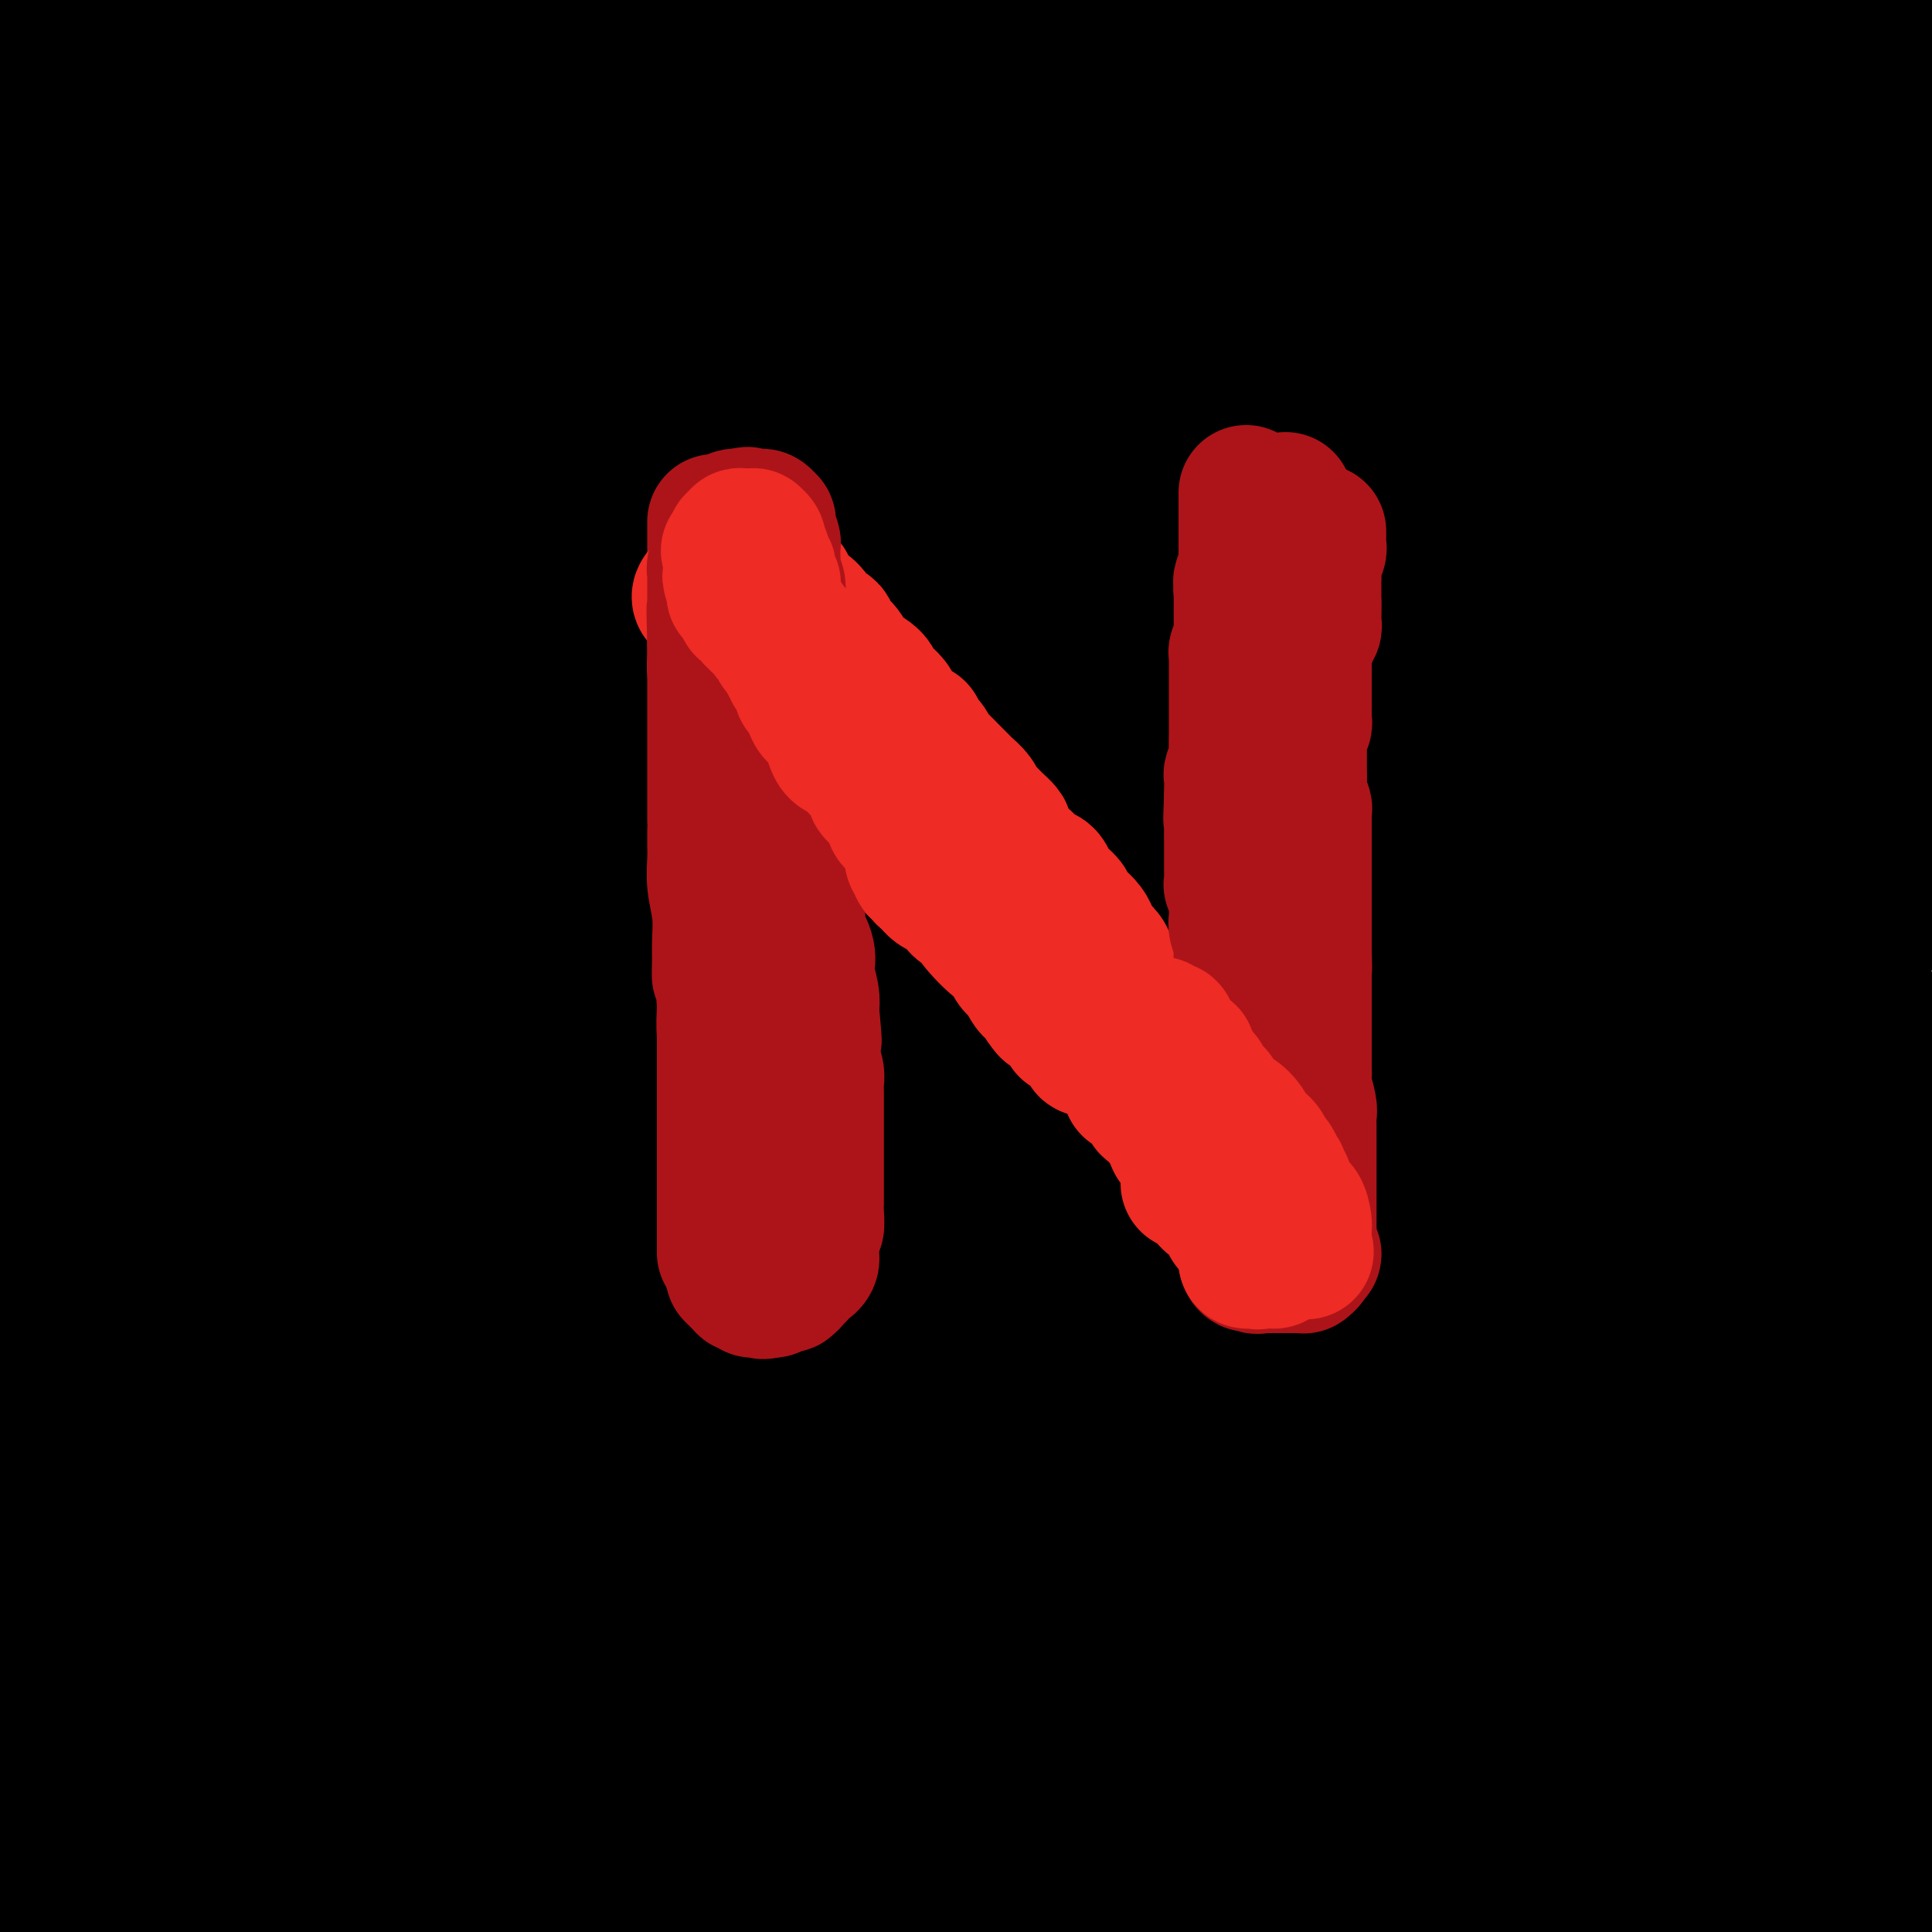 <svg viewBox='0 0 400 400' version='1.1' xmlns='http://www.w3.org/2000/svg' xmlns:xlink='http://www.w3.org/1999/xlink'><g fill='none' stroke='#000000' stroke-width='12' stroke-linecap='round' stroke-linejoin='round'><path d='M105,41c11.229,-1.437 22.457,-2.874 32,-4c9.543,-1.126 17.400,-1.943 26,-3c8.600,-1.057 17.944,-2.356 42,-3c24.056,-0.644 62.823,-0.635 92,1c29.177,1.635 48.765,4.896 73,9c24.235,4.104 53.118,9.052 82,14'/><path d='M385,98c6.038,-0.248 12.077,-0.495 0,0c-12.077,0.495 -42.268,1.733 -81,5c-38.732,3.267 -86.003,8.562 -121,12c-34.997,3.438 -57.719,5.018 -77,6c-19.281,0.982 -35.120,1.367 -44,1c-8.880,-0.367 -10.801,-1.484 -11,-2c-0.199,-0.516 1.323,-0.431 1,0c-0.323,0.431 -2.490,1.206 6,0c8.490,-1.206 27.636,-4.394 41,-7c13.364,-2.606 20.945,-4.632 40,-5c19.055,-0.368 49.583,0.920 72,2c22.417,1.080 36.722,1.951 59,7c22.278,5.049 52.528,14.276 72,22c19.472,7.724 28.167,13.944 36,20c7.833,6.056 14.803,11.948 18,15c3.197,3.052 2.622,3.264 3,3c0.378,-0.264 1.708,-1.005 -2,1c-3.708,2.005 -12.455,6.756 -23,12c-10.545,5.244 -22.888,10.981 -51,23c-28.112,12.019 -71.993,30.319 -100,41c-28.007,10.681 -40.140,13.741 -63,21c-22.860,7.259 -56.445,18.716 -77,26c-20.555,7.284 -28.078,10.396 -33,12c-4.922,1.604 -7.244,1.699 -9,2c-1.756,0.301 -2.946,0.807 -3,1c-0.054,0.193 1.029,0.073 1,0c-0.029,-0.073 -1.171,-0.100 0,-1c1.171,-0.900 4.654,-2.674 12,-8c7.346,-5.326 18.555,-14.203 24,-18c5.445,-3.797 5.127,-2.513 5,-2c-0.127,0.513 -0.064,0.257 0,0'/></g>
<g fill='none' stroke='#000000' stroke-width='28' stroke-linecap='round' stroke-linejoin='round'><path d='M138,209c4.677,-1.393 9.354,-2.786 16,-4c6.646,-1.214 15.262,-2.248 31,-3c15.738,-0.752 38.600,-1.222 67,1c28.400,2.222 62.338,7.137 85,11c22.662,3.863 34.046,6.675 52,10c17.954,3.325 42.477,7.162 67,11'/><path d='M380,209c7.596,0.440 15.193,0.880 0,0c-15.193,-0.880 -53.175,-3.081 -94,-4c-40.825,-0.919 -84.491,-0.555 -122,0c-37.509,0.555 -68.860,1.301 -110,0c-41.140,-1.301 -92.070,-4.651 -143,-8'/><path d='M103,136c-13.040,-0.552 -26.080,-1.104 0,0c26.080,1.104 91.279,3.863 136,7c44.721,3.137 68.963,6.652 90,9c21.037,2.348 38.868,3.528 51,4c12.132,0.472 18.566,0.236 25,0'/><path d='M353,164c-0.232,0.247 -0.465,0.493 0,0c0.465,-0.493 1.626,-1.726 -21,1c-22.626,2.726 -69.040,9.411 -102,14c-32.960,4.589 -52.467,7.083 -65,8c-12.533,0.917 -18.094,0.256 -21,0c-2.906,-0.256 -3.159,-0.108 -3,0c0.159,0.108 0.730,0.175 2,0c1.270,-0.175 3.238,-0.594 8,-1c4.762,-0.406 12.318,-0.800 34,-4c21.682,-3.200 57.491,-9.208 89,-12c31.509,-2.792 58.717,-2.369 89,-1c30.283,1.369 63.642,3.685 97,6'/><path d='M367,181c11.337,-0.724 22.674,-1.448 0,0c-22.674,1.448 -79.358,5.067 -132,8c-52.642,2.933 -101.240,5.181 -125,6c-23.760,0.819 -22.682,0.208 -24,0c-1.318,-0.208 -5.034,-0.015 -7,0c-1.966,0.015 -2.183,-0.150 3,-1c5.183,-0.850 15.767,-2.386 20,-3c4.233,-0.614 2.117,-0.307 0,0'/><path d='M102,191c10.550,-1.986 21.100,-3.971 30,-6c8.900,-2.029 16.148,-4.100 36,-4c19.852,0.100 52.306,2.373 77,4c24.694,1.627 41.627,2.608 68,9c26.373,6.392 62.187,18.196 98,30'/><path d='M313,185c7.787,2.192 15.575,4.383 0,0c-15.575,-4.383 -54.511,-15.342 -103,-25c-48.489,-9.658 -106.529,-18.015 -139,-23c-32.471,-4.985 -39.371,-6.598 -45,-8c-5.629,-1.402 -9.986,-2.594 -14,-3c-4.014,-0.406 -7.686,-0.025 -4,-1c3.686,-0.975 14.731,-3.305 17,-4c2.269,-0.695 -4.237,0.245 16,-5c20.237,-5.245 67.218,-16.674 113,-25c45.782,-8.326 90.364,-13.549 129,-17c38.636,-3.451 71.324,-5.129 102,-5c30.676,0.129 59.338,2.064 88,4'/><path d='M260,98c12.253,-0.116 24.507,-0.232 0,0c-24.507,0.232 -85.774,0.811 -140,1c-54.226,0.189 -101.413,-0.011 -118,0c-16.587,0.011 -2.576,0.232 1,0c3.576,-0.232 -3.282,-0.919 22,-4c25.282,-3.081 82.704,-8.558 123,-12c40.296,-3.442 63.464,-4.850 94,-6c30.536,-1.150 68.439,-2.043 109,-2c40.561,0.043 83.781,1.021 127,2'/><path d='M396,71c12.048,-0.029 24.096,-0.057 0,0c-24.096,0.057 -84.335,0.201 -132,0c-47.665,-0.201 -82.756,-0.746 -127,-3c-44.244,-2.254 -97.641,-6.215 -123,-8c-25.359,-1.785 -22.679,-1.392 -20,-1'/><path d='M60,49c-11.756,1.149 -23.512,2.298 0,0c23.512,-2.298 82.292,-8.042 117,-11c34.708,-2.958 45.345,-3.131 84,-5c38.655,-1.869 105.327,-5.435 172,-9'/><path d='M190,45c11.661,-0.089 23.321,-0.179 0,0c-23.321,0.179 -81.625,0.625 -120,0c-38.375,-0.625 -56.821,-2.321 -70,-3c-13.179,-0.679 -21.089,-0.339 -29,0'/><path d='M128,22c-6.506,0.929 -13.012,1.857 0,0c13.012,-1.857 45.542,-6.500 92,-10c46.458,-3.500 106.845,-5.857 147,-6c40.155,-0.143 60.077,1.929 80,4'/><path d='M344,28c11.579,-0.903 23.158,-1.805 0,0c-23.158,1.805 -81.053,6.319 -127,9c-45.947,2.681 -79.947,3.530 -113,4c-33.053,0.470 -65.158,0.563 -84,0c-18.842,-0.563 -24.421,-1.781 -30,-3'/><path d='M15,34c-3.871,0.418 -7.742,0.836 0,0c7.742,-0.836 27.096,-2.925 68,-8c40.904,-5.075 103.359,-13.136 145,-18c41.641,-4.864 62.469,-6.533 91,-7c28.531,-0.467 64.766,0.266 101,1'/><path d='M246,-2c9.869,-0.429 19.738,-0.857 0,0c-19.738,0.857 -69.083,3.000 -114,4c-44.917,1.000 -85.405,0.857 -115,1c-29.595,0.143 -48.298,0.571 -67,1'/><path d='M10,0c-5.000,0.213 -9.999,0.426 0,0c9.999,-0.426 34.998,-1.491 76,-2c41.002,-0.509 98.008,-0.463 132,0c33.992,0.463 44.971,1.343 64,3c19.029,1.657 46.108,4.089 59,5c12.892,0.911 11.596,0.300 12,0c0.404,-0.300 2.509,-0.287 2,0c-0.509,0.287 -3.631,0.850 -4,1c-0.369,0.150 2.016,-0.114 -29,-1c-31.016,-0.886 -95.433,-2.396 -141,-4c-45.567,-1.604 -72.283,-3.302 -99,-5'/><path d='M292,6c-0.117,-0.310 -0.233,-0.619 0,0c0.233,0.619 0.817,2.167 1,3c0.183,0.833 -0.034,0.953 -5,1c-4.966,0.047 -14.682,0.023 -34,0c-19.318,-0.023 -48.240,-0.045 -82,0c-33.760,0.045 -72.360,0.156 -106,0c-33.640,-0.156 -62.320,-0.578 -91,-1'/><path d='M48,16c-4.395,-0.251 -8.789,-0.503 0,0c8.789,0.503 30.763,1.760 54,3c23.237,1.240 47.739,2.463 75,5c27.261,2.537 57.281,6.388 73,8c15.719,1.612 17.136,0.985 18,1c0.864,0.015 1.174,0.673 7,1c5.826,0.327 17.169,0.322 -2,0c-19.169,-0.322 -68.849,-0.963 -90,-1c-21.151,-0.037 -13.771,0.528 -31,0c-17.229,-0.528 -59.065,-2.151 -91,-3c-31.935,-0.849 -53.967,-0.925 -76,-1'/><path d='M13,22c-9.118,0.531 -18.236,1.062 0,0c18.236,-1.062 63.826,-3.718 110,-4c46.174,-0.282 92.933,1.811 125,4c32.067,2.189 49.441,4.474 66,7c16.559,2.526 32.303,5.293 48,9c15.697,3.707 31.349,8.353 47,13'/><path d='M369,55c6.233,-0.102 12.466,-0.204 0,0c-12.466,0.204 -43.630,0.715 -84,-1c-40.370,-1.715 -89.946,-5.654 -129,-8c-39.054,-2.346 -67.587,-3.099 -109,-8c-41.413,-4.901 -95.707,-13.951 -150,-23'/><path d='M109,6c-8.547,-0.722 -17.094,-1.445 0,0c17.094,1.445 59.829,5.057 94,8c34.171,2.943 59.777,5.215 85,9c25.223,3.785 50.064,9.081 76,14c25.936,4.919 52.968,9.459 80,14'/><path d='M188,107c6.768,-0.696 13.536,-1.393 0,0c-13.536,1.393 -47.375,4.875 -83,7c-35.625,2.125 -73.036,2.893 -100,3c-26.964,0.107 -43.482,-0.446 -60,-1'/><path d='M35,99c-1.759,0.274 -3.518,0.549 0,0c3.518,-0.549 12.314,-1.920 50,-5c37.686,-3.080 104.262,-7.868 163,-11c58.738,-3.132 109.640,-4.609 146,-5c36.360,-0.391 58.180,0.305 80,1'/><path d='M269,118c7.470,-0.655 14.940,-1.310 0,0c-14.940,1.310 -52.292,4.583 -98,6c-45.708,1.417 -99.774,0.976 -135,0c-35.226,-0.976 -51.613,-2.488 -68,-4'/><path d='M71,95c-12.965,1.004 -25.931,2.008 0,0c25.931,-2.008 90.758,-7.029 128,-10c37.242,-2.971 46.899,-3.892 75,-4c28.101,-0.108 74.645,0.597 96,2c21.355,1.403 17.522,3.503 18,4c0.478,0.497 5.267,-0.609 9,-1c3.733,-0.391 6.410,-0.069 1,0c-5.410,0.069 -18.905,-0.117 -41,0c-22.095,0.117 -52.788,0.537 -79,1c-26.212,0.463 -47.942,0.971 -89,-2c-41.058,-2.971 -101.445,-9.420 -140,-13c-38.555,-3.580 -55.277,-4.290 -72,-5'/><path d='M13,55c-4.430,0.087 -8.861,0.174 0,0c8.861,-0.174 31.013,-0.610 64,0c32.987,0.610 76.809,2.265 103,4c26.191,1.735 34.750,3.550 54,6c19.250,2.450 49.192,5.534 71,9c21.808,3.466 35.484,7.315 42,9c6.516,1.685 5.874,1.205 6,1c0.126,-0.205 1.022,-0.136 1,0c-0.022,0.136 -0.962,0.338 -10,2c-9.038,1.662 -26.175,4.783 -45,8c-18.825,3.217 -39.340,6.531 -73,9c-33.660,2.469 -80.466,4.095 -111,4c-30.534,-0.095 -44.798,-1.910 -63,-4c-18.202,-2.090 -40.344,-4.454 -52,-6c-11.656,-1.546 -12.828,-2.273 -14,-3'/><path d='M21,91c-2.545,0.046 -5.089,0.092 0,0c5.089,-0.092 17.812,-0.321 40,-1c22.188,-0.679 53.840,-1.806 76,-2c22.160,-0.194 34.826,0.546 61,3c26.174,2.454 65.854,6.622 95,10c29.146,3.378 47.756,5.965 64,9c16.244,3.035 30.122,6.517 44,10'/><path d='M298,147c10.756,0.083 21.512,0.167 0,0c-21.512,-0.167 -75.292,-0.583 -113,0c-37.708,0.583 -59.345,2.167 -97,1c-37.655,-1.167 -91.327,-5.083 -145,-9'/><path d='M74,116c-13.964,0.036 -27.929,0.071 0,0c27.929,-0.071 97.750,-0.250 147,0c49.250,0.250 77.929,0.929 114,4c36.071,3.071 79.536,8.536 123,14'/><path d='M330,134c9.887,0.451 19.774,0.903 0,0c-19.774,-0.903 -69.207,-3.159 -112,-7c-42.793,-3.841 -78.944,-9.265 -109,-14c-30.056,-4.735 -54.016,-8.781 -79,-13c-24.984,-4.219 -50.992,-8.609 -77,-13'/><path d='M57,77c-15.536,0.726 -31.071,1.452 0,0c31.071,-1.452 108.750,-5.083 161,-5c52.250,0.083 79.071,3.881 107,7c27.929,3.119 56.964,5.560 86,8'/><path d='M319,97c13.978,0.692 27.955,1.384 0,0c-27.955,-1.384 -97.844,-4.845 -142,-8c-44.156,-3.155 -62.581,-6.003 -91,-10c-28.419,-3.997 -66.834,-9.142 -86,-12c-19.166,-2.858 -19.083,-3.429 -19,-4'/><path d='M45,63c-4.077,-0.097 -8.153,-0.195 0,0c8.153,0.195 28.536,0.681 56,0c27.464,-0.681 62.010,-2.530 104,0c41.990,2.530 91.426,9.437 128,14c36.574,4.563 60.287,6.781 84,9'/><path d='M308,112c2.728,-0.079 5.457,-0.157 0,0c-5.457,0.157 -19.098,0.550 -53,0c-33.902,-0.550 -88.063,-2.043 -123,-4c-34.937,-1.957 -50.650,-4.378 -63,-6c-12.350,-1.622 -21.338,-2.447 -25,-3c-3.662,-0.553 -2.000,-0.835 -1,-1c1.000,-0.165 1.337,-0.213 7,0c5.663,0.213 16.652,0.686 33,1c16.348,0.314 38.055,0.469 80,2c41.945,1.531 104.127,4.437 149,6c44.873,1.563 72.436,1.781 100,2'/><path d='M373,117c4.974,0.437 9.949,0.874 0,0c-9.949,-0.874 -34.821,-3.059 -54,-6c-19.179,-2.941 -32.666,-6.637 -39,-8c-6.334,-1.363 -5.515,-0.391 -5,0c0.515,0.391 0.726,0.201 2,0c1.274,-0.201 3.609,-0.415 3,0c-0.609,0.415 -4.164,1.458 11,3c15.164,1.542 49.047,3.583 74,6c24.953,2.417 40.977,5.208 57,8'/><path d='M366,138c4.546,-0.451 9.093,-0.903 0,0c-9.093,0.903 -31.824,3.159 -52,5c-20.176,1.841 -37.795,3.265 -51,4c-13.205,0.735 -21.995,0.781 -26,1c-4.005,0.219 -3.226,0.611 -3,1c0.226,0.389 -0.103,0.776 0,1c0.103,0.224 0.636,0.287 2,0c1.364,-0.287 3.560,-0.923 32,-1c28.440,-0.077 83.126,0.407 113,1c29.874,0.593 34.937,1.297 40,2'/><path d='M331,140c7.247,0.453 14.494,0.907 0,0c-14.494,-0.907 -50.729,-3.174 -94,-6c-43.271,-2.826 -93.577,-6.212 -122,-8c-28.423,-1.788 -34.964,-1.979 -42,-2c-7.036,-0.021 -14.566,0.126 -17,0c-2.434,-0.126 0.229,-0.526 1,0c0.771,0.526 -0.350,1.978 5,3c5.350,1.022 17.171,1.614 27,3c9.829,1.386 17.665,3.567 48,6c30.335,2.433 83.167,5.116 125,6c41.833,0.884 72.667,-0.033 109,1c36.333,1.033 78.167,4.017 120,7'/><path d='M319,145c34.444,-1.200 68.889,-2.400 0,0c-68.889,2.400 -241.111,8.400 -315,11c-73.889,2.600 -49.444,1.800 -25,1'/><path d='M10,160c-11.577,-0.042 -23.155,-0.083 0,0c23.155,0.083 81.042,0.292 129,0c47.958,-0.292 85.988,-1.083 131,-1c45.012,0.083 97.006,1.042 149,2'/><path d='M225,198c11.111,-0.489 22.222,-0.978 0,0c-22.222,0.978 -77.778,3.422 -124,6c-46.222,2.578 -83.111,5.289 -120,8'/><path d='M38,238c-0.768,0.006 -1.536,0.012 0,0c1.536,-0.012 5.375,-0.042 59,0c53.625,0.042 157.036,0.155 218,0c60.964,-0.155 79.482,-0.577 98,-1'/><path d='M348,254c10.786,-1.494 21.571,-2.988 0,0c-21.571,2.988 -75.500,10.458 -126,16c-50.500,5.542 -97.571,9.155 -140,13c-42.429,3.845 -80.214,7.923 -118,12'/><path d='M60,295c-9.220,0.625 -18.440,1.250 0,0c18.440,-1.250 64.542,-4.375 112,-9c47.458,-4.625 96.274,-10.750 142,-15c45.726,-4.250 88.363,-6.625 131,-9'/><path d='M185,295c3.733,-0.444 7.467,-0.889 0,0c-7.467,0.889 -26.133,3.111 -66,6c-39.867,2.889 -100.933,6.444 -162,10'/><path d='M57,313c-9.202,0.071 -18.405,0.143 0,0c18.405,-0.143 64.417,-0.500 108,-2c43.583,-1.500 84.738,-4.143 127,-8c42.262,-3.857 85.631,-8.929 129,-14'/><path d='M387,280c15.137,-0.804 30.274,-1.607 0,0c-30.274,1.607 -105.958,5.625 -168,9c-62.042,3.375 -110.440,6.107 -151,8c-40.560,1.893 -73.280,2.946 -106,4'/><path d='M55,327c-19.958,0.048 -39.917,0.095 0,0c39.917,-0.095 139.708,-0.333 187,0c47.292,0.333 42.083,1.238 69,0c26.917,-1.238 85.958,-4.619 145,-8'/><path d='M325,329c8.262,-1.631 16.524,-3.262 0,0c-16.524,3.262 -57.833,11.417 -117,19c-59.167,7.583 -136.190,14.595 -179,19c-42.810,4.405 -51.405,6.202 -60,8'/><path d='M3,383c-7.061,0.091 -14.121,0.182 0,0c14.121,-0.182 49.424,-0.636 83,-4c33.576,-3.364 65.424,-9.636 114,-14c48.576,-4.364 113.879,-6.818 152,-8c38.121,-1.182 49.061,-1.091 60,-1'/><path d='M347,352c8.065,-0.702 16.131,-1.405 0,0c-16.131,1.405 -56.458,4.917 -116,9c-59.542,4.083 -138.298,8.738 -186,11c-47.702,2.262 -64.351,2.131 -81,2'/><path d='M17,378c-7.254,0.456 -14.507,0.912 0,0c14.507,-0.912 50.775,-3.193 102,-5c51.225,-1.807 117.407,-3.140 161,-6c43.593,-2.860 64.598,-7.246 84,-10c19.402,-2.754 37.201,-3.877 55,-5'/><path d='M319,369c3.190,-0.839 6.381,-1.679 0,0c-6.381,1.679 -22.333,5.875 -71,11c-48.667,5.125 -130.048,11.179 -182,15c-51.952,3.821 -74.476,5.411 -97,7'/><path d='M174,387c-3.304,0.142 -6.608,0.283 0,0c6.608,-0.283 23.126,-0.992 43,-2c19.874,-1.008 43.102,-2.316 66,-3c22.898,-0.684 45.466,-0.744 56,0c10.534,0.744 9.035,2.293 8,3c-1.035,0.707 -1.607,0.571 0,0c1.607,-0.571 5.394,-1.577 -17,1c-22.394,2.577 -70.970,8.736 -107,12c-36.030,3.264 -59.515,3.632 -83,4'/><path d='M256,398c-6.667,-0.083 -13.333,-0.167 0,0c13.333,0.167 46.667,0.583 80,1'/><path d='M25,397c1.822,0.197 3.644,0.394 0,0c-3.644,-0.394 -12.754,-1.378 -17,-2c-4.246,-0.622 -3.629,-0.882 -3,-1c0.629,-0.118 1.269,-0.093 2,0c0.731,0.093 1.554,0.255 14,0c12.446,-0.255 36.514,-0.929 54,-2c17.486,-1.071 28.390,-2.541 59,-3c30.610,-0.459 80.926,0.094 114,0c33.074,-0.094 48.904,-0.833 71,-1c22.096,-0.167 50.456,0.238 70,1c19.544,0.762 30.272,1.881 41,3'/><path d='M355,393c6.227,-0.222 12.454,-0.444 0,0c-12.454,0.444 -43.588,1.554 -72,1c-28.412,-0.554 -54.101,-2.772 -80,-3c-25.899,-0.228 -52.009,1.532 -82,3c-29.991,1.468 -63.865,2.642 -81,3c-17.135,0.358 -17.532,-0.101 -17,0c0.532,0.101 1.993,0.762 -2,1c-3.993,0.238 -13.442,0.054 2,0c15.442,-0.054 55.773,0.024 71,0c15.227,-0.024 5.351,-0.150 26,0c20.649,0.150 71.825,0.575 123,1'/><path d='M382,398c-1.500,0.000 -3.000,0.000 0,0c3.000,0.000 10.500,0.000 18,0'/><path d='M395,389c4.255,0.396 8.510,0.791 0,0c-8.510,-0.791 -29.786,-2.769 -74,-5c-44.214,-2.231 -111.365,-4.716 -156,-6c-44.635,-1.284 -66.753,-1.367 -102,-2c-35.247,-0.633 -83.624,-1.817 -132,-3'/><path d='M111,369c-8.146,0.884 -16.292,1.767 0,0c16.292,-1.767 57.022,-6.186 85,-8c27.978,-1.814 43.204,-1.023 62,0c18.796,1.023 41.161,2.280 57,3c15.839,0.720 25.153,0.904 22,1c-3.153,0.096 -18.772,0.103 1,0c19.772,-0.103 74.935,-0.315 -5,-1c-79.935,-0.685 -294.967,-1.842 -510,-3'/><path d='M36,346c-8.456,0.845 -16.912,1.691 0,0c16.912,-1.691 59.193,-5.917 101,-8c41.807,-2.083 83.139,-2.023 109,-2c25.861,0.023 36.252,0.009 46,0c9.748,-0.009 18.853,-0.011 23,0c4.147,0.011 3.335,0.036 5,0c1.665,-0.036 5.807,-0.133 -3,0c-8.807,0.133 -30.563,0.497 -30,0c0.563,-0.497 23.447,-1.856 -29,0c-52.447,1.856 -180.223,6.928 -308,12'/><path d='M122,319c-5.686,0.553 -11.372,1.105 0,0c11.372,-1.105 39.801,-3.869 59,-6c19.199,-2.131 29.169,-3.629 35,-5c5.831,-1.371 7.522,-2.615 4,-2c-3.522,0.615 -12.256,3.089 -6,3c6.256,-0.089 27.502,-2.740 -31,1c-58.502,3.740 -196.751,13.870 -335,24'/><path d='M114,309c-9.739,0.521 -19.478,1.043 0,0c19.478,-1.043 68.171,-3.650 103,-6c34.829,-2.350 55.792,-4.443 74,-7c18.208,-2.557 33.662,-5.578 41,-7c7.338,-1.422 6.561,-1.246 4,-1c-2.561,0.246 -6.907,0.563 -4,0c2.907,-0.563 13.068,-2.007 -24,0c-37.068,2.007 -121.364,7.463 -172,11c-50.636,3.537 -67.610,5.153 -97,7c-29.390,1.847 -71.195,3.923 -113,6'/><path d='M8,300c-7.428,1.102 -14.855,2.205 0,0c14.855,-2.205 51.994,-7.716 94,-13c42.006,-5.284 88.879,-10.340 114,-14c25.121,-3.660 28.491,-5.923 41,-7c12.509,-1.077 34.156,-0.968 19,0c-15.156,0.968 -67.114,2.796 -97,4c-29.886,1.204 -37.700,1.786 -47,3c-9.300,1.214 -20.086,3.061 -48,6c-27.914,2.939 -72.957,6.969 -118,11'/><path d='M101,288c-8.220,0.757 -16.441,1.514 0,0c16.441,-1.514 57.543,-5.300 86,-8c28.457,-2.700 44.268,-4.313 61,-6c16.732,-1.687 34.385,-3.448 42,-4c7.615,-0.552 5.191,0.104 7,0c1.809,-0.104 7.852,-0.967 -4,0c-11.852,0.967 -41.600,3.764 -55,5c-13.400,1.236 -10.454,0.910 -44,7c-33.546,6.090 -103.585,18.597 -153,25c-49.415,6.403 -78.208,6.701 -107,7'/><path d='M34,291c-9.903,1.108 -19.805,2.216 0,0c19.805,-2.216 69.318,-7.757 107,-12c37.682,-4.243 63.533,-7.189 104,-11c40.467,-3.811 95.549,-8.488 122,-11c26.451,-2.512 24.272,-2.861 25,-3c0.728,-0.139 4.364,-0.070 8,0'/><path d='M392,254c16.549,-0.939 33.097,-1.879 0,0c-33.097,1.879 -115.841,6.576 -159,9c-43.159,2.424 -46.735,2.576 -52,3c-5.265,0.424 -12.219,1.121 -49,2c-36.781,0.879 -103.391,1.939 -170,3'/><path d='M38,253c-0.306,0.349 -0.611,0.698 0,0c0.611,-0.698 2.140,-2.441 50,-7c47.860,-4.559 142.051,-11.932 182,-15c39.949,-3.068 25.654,-1.831 35,-2c9.346,-0.169 42.331,-1.745 58,-2c15.669,-0.255 14.022,0.811 16,1c1.978,0.189 7.579,-0.499 2,0c-5.579,0.499 -22.340,2.183 -29,3c-6.660,0.817 -3.218,0.765 -27,2c-23.782,1.235 -74.787,3.755 -127,6c-52.213,2.245 -105.632,4.213 -142,5c-36.368,0.787 -55.684,0.394 -75,0'/><path d='M71,237c-2.933,0.362 -5.866,0.724 0,0c5.866,-0.724 20.531,-2.534 58,-5c37.469,-2.466 97.742,-5.587 138,-8c40.258,-2.413 60.502,-4.118 81,-5c20.498,-0.882 41.249,-0.941 62,-1'/><path d='M399,222c0.003,-0.013 0.005,-0.026 0,0c-0.005,0.026 -0.018,0.090 -25,0c-24.982,-0.090 -74.933,-0.333 -109,0c-34.067,0.333 -52.249,1.244 -90,2c-37.751,0.756 -95.072,1.359 -132,1c-36.928,-0.359 -53.464,-1.679 -70,-3'/><path d='M32,214c-8.058,1.134 -16.117,2.267 0,0c16.117,-2.267 56.408,-7.936 91,-13c34.592,-5.064 63.484,-9.525 86,-12c22.516,-2.475 38.654,-2.964 58,-4c19.346,-1.036 41.899,-2.619 61,-4c19.101,-1.381 34.750,-2.560 42,-3c7.250,-0.440 6.102,-0.141 7,0c0.898,0.141 3.842,0.124 -2,0c-5.842,-0.124 -20.470,-0.356 -39,0c-18.530,0.356 -40.962,1.300 -61,3c-20.038,1.700 -37.680,4.157 -72,6c-34.320,1.843 -85.317,3.073 -120,4c-34.683,0.927 -53.052,1.551 -71,2c-17.948,0.449 -35.474,0.725 -53,1'/><path d='M14,194c-0.681,-0.174 -1.362,-0.348 0,0c1.362,0.348 4.765,1.219 38,0c33.235,-1.219 96.300,-4.527 135,-7c38.700,-2.473 53.036,-4.112 78,-5c24.964,-0.888 60.556,-1.025 79,-1c18.444,0.025 19.739,0.212 22,1c2.261,0.788 5.488,2.176 7,3c1.512,0.824 1.307,1.082 1,1c-0.307,-0.082 -0.718,-0.505 -26,1c-25.282,1.505 -75.436,4.940 -114,9c-38.564,4.060 -65.536,8.747 -98,12c-32.464,3.253 -70.418,5.072 -105,6c-34.582,0.928 -65.791,0.964 -97,1'/><path d='M0,197c-9.295,0.650 -18.591,1.300 0,0c18.591,-1.300 65.067,-4.551 98,-7c32.933,-2.449 52.323,-4.098 89,-5c36.677,-0.902 90.640,-1.058 123,-1c32.360,0.058 43.118,0.331 53,1c9.882,0.669 18.887,1.736 27,2c8.113,0.264 15.334,-0.274 0,0c-15.334,0.274 -53.222,1.361 -78,2c-24.778,0.639 -36.446,0.831 -44,1c-7.554,0.169 -10.995,0.315 -45,1c-34.005,0.685 -98.573,1.910 -144,2c-45.427,0.090 -71.714,-0.955 -98,-2'/><path d='M20,178c-1.579,-0.033 -3.159,-0.065 0,0c3.159,0.065 11.056,0.228 31,0c19.944,-0.228 51.934,-0.847 72,0c20.066,0.847 28.207,3.158 33,4c4.793,0.842 6.237,0.213 7,0c0.763,-0.213 0.843,-0.010 1,0c0.157,0.010 0.390,-0.171 -4,0c-4.390,0.171 -13.404,0.695 -24,0c-10.596,-0.695 -22.776,-2.610 -44,-5c-21.224,-2.390 -51.493,-5.254 -80,-8c-28.507,-2.746 -55.254,-5.373 -82,-8'/><path d='M21,158c-1.989,0.061 -3.978,0.121 0,0c3.978,-0.121 13.923,-0.425 24,0c10.077,0.425 20.287,1.578 25,2c4.713,0.422 3.931,0.115 4,0c0.069,-0.115 0.991,-0.036 0,0c-0.991,0.036 -3.894,0.030 -5,0c-1.106,-0.030 -0.413,-0.085 -8,0c-7.587,0.085 -23.453,0.310 -38,1c-14.547,0.690 -27.773,1.845 -41,3'/><path d='M3,162c-11.895,0.211 -23.789,0.421 0,0c23.789,-0.421 83.263,-1.474 136,-2c52.737,-0.526 98.737,-0.526 133,0c34.263,0.526 56.789,1.579 80,4c23.211,2.421 47.105,6.211 71,10'/><path d='M359,205c4.253,0.044 8.506,0.088 0,0c-8.506,-0.088 -29.771,-0.308 -69,0c-39.229,0.308 -96.422,1.144 -131,2c-34.578,0.856 -46.540,1.730 -65,2c-18.460,0.270 -43.417,-0.066 -63,0c-19.583,0.066 -33.791,0.533 -48,1'/><path d='M50,220c-5.877,-0.443 -11.754,-0.887 0,0c11.754,0.887 41.140,3.104 70,4c28.860,0.896 57.193,0.472 101,2c43.807,1.528 103.088,5.008 142,8c38.912,2.992 57.456,5.496 76,8'/><path d='M344,261c4.220,-0.021 8.439,-0.042 0,0c-8.439,0.042 -29.538,0.147 -56,1c-26.462,0.853 -58.288,2.454 -72,4c-13.712,1.546 -9.310,3.039 -17,3c-7.690,-0.039 -27.474,-1.608 -6,1c21.474,2.608 84.204,9.395 111,12c26.796,2.605 17.656,1.030 29,1c11.344,-0.030 43.172,1.485 75,3'/><path d='M380,299c3.370,0.009 6.740,0.019 0,0c-6.740,-0.019 -23.589,-0.065 -36,0c-12.411,0.065 -20.385,0.241 -30,1c-9.615,0.759 -20.871,2.100 -27,3c-6.129,0.900 -7.133,1.360 -8,2c-0.867,0.640 -1.599,1.460 0,2c1.599,0.540 5.528,0.799 2,0c-3.528,-0.799 -14.513,-2.658 2,0c16.513,2.658 60.523,9.831 81,13c20.477,3.169 17.422,2.334 24,3c6.578,0.666 22.789,2.833 39,5'/><path d='M392,331c3.633,0.007 7.267,0.014 0,0c-7.267,-0.014 -25.434,-0.047 -34,0c-8.566,0.047 -7.530,0.176 -8,0c-0.470,-0.176 -2.446,-0.655 -2,-1c0.446,-0.345 3.312,-0.554 1,0c-2.312,0.554 -9.804,1.873 5,-1c14.804,-2.873 51.902,-9.936 89,-17'/><path d='M396,297c0.194,-0.008 0.389,-0.016 0,0c-0.389,0.016 -1.361,0.057 -2,0c-0.639,-0.057 -0.946,-0.212 -1,0c-0.054,0.212 0.143,0.792 0,1c-0.143,0.208 -0.626,0.046 -1,0c-0.374,-0.046 -0.638,0.024 -1,0c-0.362,-0.024 -0.821,-0.142 -1,0c-0.179,0.142 -0.079,0.543 0,1c0.079,0.457 0.137,0.969 0,0c-0.137,-0.969 -0.468,-3.420 1,2c1.468,5.420 4.734,18.710 8,32'/><path d='M390,398c0.000,0.050 0.000,0.101 0,0c0.000,-0.101 0.000,-0.353 0,-1c0.000,-0.647 0.000,-1.690 0,-2c0.000,-0.310 0.000,0.114 0,-1c0.000,-1.114 0.000,-3.765 0,-5c0.000,-1.235 0.000,-1.053 0,-2c-0.000,-0.947 0.000,-3.021 0,-4c0.000,-0.979 0.000,-0.861 0,-1c0.000,-0.139 0.000,-0.534 0,-1c0.000,-0.466 0.000,-1.004 0,-1c0.000,0.004 0.000,0.548 0,0c0.000,-0.548 0.000,-2.188 0,-3c0.000,-0.812 0.000,-0.796 0,-1c0.000,-0.204 0.000,-0.629 0,-1c0.000,-0.371 0.000,-0.687 0,-1c0.000,-0.313 0.000,-0.623 0,-1c0.000,-0.377 0.000,-0.822 0,-1c0.000,-0.178 0.000,-0.089 0,0c0.000,0.089 0.000,0.178 0,0c0.000,-0.178 0.000,-0.622 0,-1c0.000,-0.378 0.000,-0.689 0,-1c0.000,-0.311 0.000,-0.622 0,-1c0.000,-0.378 0.000,-0.822 0,-1c0.000,-0.178 0.000,-0.089 0,0'/></g>
<g fill='none' stroke='#AD1419' stroke-width='28' stroke-linecap='round' stroke-linejoin='round'><path d='M273,110c-0.002,0.481 -0.004,0.961 0,1c0.004,0.039 0.015,-0.365 0,0c-0.015,0.365 -0.057,1.499 0,2c0.057,0.501 0.211,0.371 0,1c-0.211,0.629 -0.789,2.018 -1,3c-0.211,0.982 -0.057,1.559 0,2c0.057,0.441 0.015,0.748 0,1c-0.015,0.252 -0.004,0.449 0,1c0.004,0.551 0.001,1.456 0,2c-0.001,0.544 -0.000,0.727 0,1c0.000,0.273 0.000,0.637 0,1'/><path d='M272,125c-0.156,2.439 -0.046,1.035 0,1c0.046,-0.035 0.027,1.298 0,2c-0.027,0.702 -0.064,0.774 0,1c0.064,0.226 0.227,0.607 0,1c-0.227,0.393 -0.846,0.797 -1,1c-0.154,0.203 0.155,0.203 0,1c-0.155,0.797 -0.774,2.390 -1,3c-0.226,0.610 -0.061,0.236 0,0c0.061,-0.236 0.016,-0.335 0,0c-0.016,0.335 -0.004,1.105 0,2c0.004,0.895 0.001,1.917 0,2c-0.001,0.083 -0.000,-0.771 0,0c0.000,0.771 0.000,3.167 0,4c-0.000,0.833 0.000,0.103 0,0c-0.000,-0.103 -0.000,0.420 0,1c0.000,0.580 0.001,1.216 0,2c-0.001,0.784 -0.004,1.716 0,2c0.004,0.284 0.015,-0.079 0,0c-0.015,0.079 -0.057,0.599 0,1c0.057,0.401 0.211,0.684 0,1c-0.211,0.316 -0.789,0.667 -1,1c-0.211,0.333 -0.057,0.649 0,1c0.057,0.351 0.015,0.738 0,1c-0.015,0.262 -0.004,0.399 0,1c0.004,0.601 0.001,1.667 0,2c-0.001,0.333 -0.000,-0.065 0,0c0.000,0.065 0.000,0.595 0,1c-0.000,0.405 -0.000,0.686 0,1c0.000,0.314 0.000,0.661 0,1c-0.000,0.339 -0.000,0.668 0,1c0.000,0.332 0.000,0.666 0,1'/><path d='M269,161c-0.463,5.980 -0.120,2.930 0,2c0.120,-0.930 0.018,0.262 0,1c-0.018,0.738 0.048,1.024 0,1c-0.048,-0.024 -0.209,-0.356 0,0c0.209,0.356 0.788,1.400 1,2c0.212,0.600 0.057,0.757 0,1c-0.057,0.243 -0.015,0.572 0,1c0.015,0.428 0.004,0.957 0,1c-0.004,0.043 -0.001,-0.398 0,0c0.001,0.398 0.000,1.637 0,2c-0.000,0.363 -0.000,-0.148 0,0c0.000,0.148 0.000,0.956 0,2c-0.000,1.044 -0.000,2.325 0,3c0.000,0.675 0.000,0.745 0,1c-0.000,0.255 -0.000,0.695 0,1c0.000,0.305 0.000,0.476 0,1c-0.000,0.524 -0.000,1.401 0,2c0.000,0.599 0.000,0.920 0,1c-0.000,0.080 -0.000,-0.081 0,0c0.000,0.081 0.000,0.405 0,1c-0.000,0.595 -0.000,1.460 0,2c0.000,0.540 0.000,0.756 0,1c-0.000,0.244 -0.000,0.516 0,1c0.000,0.484 0.000,1.180 0,2c-0.000,0.820 -0.000,1.764 0,2c0.000,0.236 0.000,-0.236 0,0c-0.000,0.236 -0.000,1.179 0,2c0.000,0.821 0.000,1.520 0,2c0.000,0.480 0.000,0.740 0,1'/><path d='M270,197c0.155,5.900 0.041,2.649 0,2c-0.041,-0.649 -0.011,1.302 0,2c0.011,0.698 0.003,0.141 0,0c-0.003,-0.141 -0.001,0.134 0,1c0.001,0.866 0.000,2.322 0,3c-0.000,0.678 -0.000,0.578 0,1c0.000,0.422 0.000,1.365 0,2c-0.000,0.635 -0.000,0.962 0,1c0.000,0.038 0.000,-0.214 0,0c-0.000,0.214 -0.000,0.895 0,2c0.000,1.105 0.000,2.635 0,3c-0.000,0.365 -0.000,-0.435 0,0c0.000,0.435 0.000,2.105 0,3c-0.000,0.895 -0.000,1.013 0,1c0.000,-0.013 0.000,-0.158 0,0c-0.000,0.158 -0.000,0.620 0,1c0.000,0.380 0.000,0.679 0,1c-0.000,0.321 -0.000,0.663 0,1c0.000,0.337 0.000,0.668 0,1c-0.000,0.332 -0.000,0.667 0,1c0.000,0.333 0.000,0.666 0,1c-0.000,0.334 -0.000,0.668 0,1c0.000,0.332 0.000,0.663 0,1c0.000,0.337 0.000,0.682 0,1c0.000,0.318 0.000,0.611 0,1c0.000,0.389 0.000,0.874 0,1c0.000,0.126 0.000,-0.107 0,0c0.000,0.107 0.000,0.554 0,1c0.000,0.446 0.000,0.889 0,1c0.000,0.111 0.000,-0.111 0,0c0.000,0.111 0.000,0.556 0,1'/><path d='M270,232c-0.000,5.654 -0.000,2.289 0,1c0.000,-1.289 0.001,-0.503 0,0c-0.001,0.503 -0.004,0.722 0,1c0.004,0.278 0.015,0.614 0,1c-0.015,0.386 -0.057,0.820 0,1c0.057,0.180 0.211,0.104 0,0c-0.211,-0.104 -0.788,-0.235 -1,0c-0.212,0.235 -0.061,0.838 0,1c0.061,0.162 0.030,-0.115 0,0c-0.030,0.115 -0.061,0.623 0,1c0.061,0.377 0.212,0.623 0,1c-0.212,0.377 -0.789,0.885 -1,1c-0.211,0.115 -0.057,-0.161 0,0c0.057,0.161 0.016,0.760 0,1c-0.016,0.240 -0.008,0.120 0,0'/><path d='M268,241c-0.309,1.570 -0.083,0.995 0,1c0.083,0.005 0.022,0.589 0,1c-0.022,0.411 -0.006,0.649 0,1c0.006,0.351 0.001,0.815 0,1c-0.001,0.185 0.000,0.092 0,0c-0.000,-0.092 -0.003,-0.182 0,0c0.003,0.182 0.011,0.636 0,1c-0.011,0.364 -0.041,0.636 0,1c0.041,0.364 0.155,0.818 0,1c-0.155,0.182 -0.577,0.091 -1,0'/><path d='M267,248c-0.167,1.167 -0.083,0.583 0,0'/><path d='M148,108c-0.000,0.924 -0.000,1.847 0,3c0.000,1.153 0.000,2.534 0,4c-0.000,1.466 -0.000,3.016 0,6c0.000,2.984 0.000,7.403 0,9c-0.000,1.597 -0.001,0.371 0,1c0.001,0.629 0.004,3.113 0,4c-0.004,0.887 -0.015,0.177 0,0c0.015,-0.177 0.056,0.177 0,1c-0.056,0.823 -0.207,2.113 0,3c0.207,0.887 0.774,1.371 1,2c0.226,0.629 0.113,1.404 0,2c-0.113,0.596 -0.226,1.013 0,2c0.226,0.987 0.793,2.543 1,3c0.207,0.457 0.056,-0.185 0,0c-0.056,0.185 -0.016,1.196 0,2c0.016,0.804 0.008,1.402 0,2'/><path d='M150,152c0.309,7.158 0.083,3.053 0,2c-0.083,-1.053 -0.022,0.947 0,2c0.022,1.053 0.006,1.160 0,1c-0.006,-0.160 -0.002,-0.586 0,0c0.002,0.586 0.000,2.185 0,3c-0.000,0.815 -0.000,0.848 0,1c0.000,0.152 0.000,0.425 0,1c-0.000,0.575 -0.000,1.452 0,2c0.000,0.548 0.000,0.766 0,1c-0.000,0.234 -0.000,0.485 0,1c0.000,0.515 0.000,1.294 0,2c-0.000,0.706 -0.000,1.337 0,2c0.000,0.663 0.000,1.356 0,2c-0.000,0.644 -0.000,1.237 0,2c0.000,0.763 0.000,1.695 0,2c-0.000,0.305 -0.000,-0.017 0,0c0.000,0.017 0.000,0.373 0,1c-0.000,0.627 -0.000,1.523 0,2c0.000,0.477 0.000,0.534 0,1c-0.000,0.466 -0.000,1.341 0,2c0.000,0.659 0.000,1.100 0,2c-0.000,0.900 -0.000,2.257 0,3c0.000,0.743 0.000,0.871 0,1c0.000,0.129 0.000,0.260 0,1c0.000,0.740 0.000,2.091 0,3c0.000,0.909 0.000,1.377 0,2c0.000,0.623 0.000,1.402 0,2c0.000,0.598 0.000,1.016 0,2c0.000,0.984 0.000,2.534 0,3c0.000,0.466 0.000,-0.153 0,0c0.000,0.153 0.000,1.076 0,2'/><path d='M150,203c0.000,8.412 0.000,3.940 0,3c0.000,-0.940 0.000,1.650 0,3c0.000,1.350 0.000,1.460 0,2c-0.000,0.540 0.000,1.510 0,2c0.000,0.490 0.000,0.498 0,1c0.000,0.502 0.000,1.496 0,2c0.000,0.504 0.000,0.516 0,1c0.000,0.484 -0.000,1.439 0,2c0.000,0.561 0.000,0.728 0,1c0.000,0.272 0.000,0.650 0,1c0.000,0.350 0.000,0.671 0,1c0.000,0.329 0.000,0.667 0,1c0.000,0.333 -0.000,0.663 0,1c0.000,0.337 0.000,0.681 0,1c0.000,0.319 0.000,0.614 0,1c0.000,0.386 0.000,0.864 0,1c0.000,0.136 0.000,-0.071 0,0c0.000,0.071 0.000,0.418 0,1c0.000,0.582 0.000,1.399 0,2c0.000,0.601 0.000,0.987 0,1c0.000,0.013 0.000,-0.346 0,0c0.000,0.346 0.000,1.398 0,2c0.000,0.602 0.000,0.753 0,1c0.000,0.247 0.000,0.591 0,1c0.000,0.409 0.000,0.883 0,1c0.000,0.117 0.000,-0.123 0,0c0.000,0.123 0.000,0.610 0,1c0.000,0.390 0.000,0.682 0,1c0.000,0.318 0.000,0.663 0,1c0.000,0.337 0.000,0.668 0,1c0.000,0.332 0.000,0.666 0,1'/><path d='M150,241c0.000,5.998 0.000,1.992 0,1c0.000,-0.992 0.000,1.031 0,2c0.000,0.969 0.000,0.885 0,1c-0.000,0.115 0.000,0.430 0,1c0.000,0.570 0.000,1.396 0,2c0.000,0.604 0.000,0.988 0,1c0.000,0.012 0.000,-0.347 0,0c0.000,0.347 -0.000,1.400 0,2c0.000,0.600 0.000,0.749 0,1c0.000,0.251 0.000,0.606 0,1c0.000,0.394 0.000,0.827 0,1c0.000,0.173 0.000,0.088 0,0c0.000,-0.088 -0.000,-0.177 0,0c0.000,0.177 0.000,0.622 0,1c0.000,0.378 0.000,0.689 0,1c0.000,0.311 0.000,0.622 0,1c0.000,0.378 0.000,0.822 0,1c0.000,0.178 0.000,0.089 0,0'/><path d='M150,258c0.000,2.644 0.000,0.756 0,0c0.000,-0.756 0.000,-0.378 0,0'/></g>
<g fill='none' stroke='#EE2B24' stroke-width='28' stroke-linecap='round' stroke-linejoin='round'><path d='M152,111c-0.233,0.341 -0.467,0.683 0,1c0.467,0.317 1.634,0.610 2,1c0.366,0.390 -0.070,0.877 0,1c0.070,0.123 0.646,-0.119 1,0c0.354,0.119 0.485,0.598 1,1c0.515,0.402 1.415,0.726 2,1c0.585,0.274 0.856,0.497 1,1c0.144,0.503 0.161,1.287 1,2c0.839,0.713 2.501,1.357 3,2c0.499,0.643 -0.165,1.286 0,2c0.165,0.714 1.160,1.500 2,2c0.840,0.500 1.526,0.714 2,1c0.474,0.286 0.737,0.643 1,1'/><path d='M168,127c2.594,2.876 1.079,2.066 1,2c-0.079,-0.066 1.279,0.611 2,1c0.721,0.389 0.807,0.491 1,1c0.193,0.509 0.494,1.424 1,2c0.506,0.576 1.216,0.813 2,2c0.784,1.187 1.641,3.325 2,4c0.359,0.675 0.219,-0.114 1,0c0.781,0.114 2.483,1.131 3,2c0.517,0.869 -0.153,1.589 0,2c0.153,0.411 1.127,0.512 2,1c0.873,0.488 1.644,1.362 2,2c0.356,0.638 0.298,1.038 1,2c0.702,0.962 2.163,2.486 3,3c0.837,0.514 1.048,0.020 1,0c-0.048,-0.020 -0.356,0.436 0,1c0.356,0.564 1.377,1.236 2,2c0.623,0.764 0.850,1.619 1,2c0.150,0.381 0.224,0.286 1,1c0.776,0.714 2.253,2.235 3,3c0.747,0.765 0.764,0.772 1,1c0.236,0.228 0.693,0.676 1,1c0.307,0.324 0.466,0.523 1,1c0.534,0.477 1.443,1.231 2,2c0.557,0.769 0.761,1.552 1,2c0.239,0.448 0.515,0.560 1,1c0.485,0.440 1.181,1.207 2,2c0.819,0.793 1.761,1.610 2,2c0.239,0.390 -0.225,0.352 0,1c0.225,0.648 1.137,1.982 2,3c0.863,1.018 1.675,1.719 2,2c0.325,0.281 0.162,0.140 0,0'/><path d='M212,178c7.001,8.069 2.503,2.741 1,1c-1.503,-1.741 -0.013,0.105 1,1c1.013,0.895 1.548,0.841 2,1c0.452,0.159 0.820,0.532 1,1c0.180,0.468 0.170,1.031 1,2c0.830,0.969 2.499,2.342 3,3c0.501,0.658 -0.165,0.599 0,1c0.165,0.401 1.162,1.261 2,2c0.838,0.739 1.519,1.355 2,2c0.481,0.645 0.763,1.319 1,2c0.237,0.681 0.431,1.371 1,2c0.569,0.629 1.514,1.198 2,2c0.486,0.802 0.512,1.836 1,3c0.488,1.164 1.439,2.457 2,3c0.561,0.543 0.732,0.335 1,1c0.268,0.665 0.631,2.204 1,3c0.369,0.796 0.743,0.851 1,1c0.257,0.149 0.396,0.394 1,1c0.604,0.606 1.672,1.573 2,2c0.328,0.427 -0.084,0.313 0,1c0.084,0.687 0.665,2.176 1,3c0.335,0.824 0.423,0.984 1,1c0.577,0.016 1.642,-0.112 2,0c0.358,0.112 0.009,0.464 0,1c-0.009,0.536 0.322,1.257 1,2c0.678,0.743 1.701,1.509 2,2c0.299,0.491 -0.127,0.709 0,1c0.127,0.291 0.807,0.655 1,1c0.193,0.345 -0.102,0.670 0,1c0.102,0.330 0.601,0.666 1,1c0.399,0.334 0.700,0.667 1,1'/><path d='M248,227c5.753,7.759 2.134,2.656 1,1c-1.134,-1.656 0.217,0.133 1,1c0.783,0.867 0.997,0.810 1,1c0.003,0.190 -0.205,0.627 0,1c0.205,0.373 0.823,0.682 1,1c0.177,0.318 -0.089,0.643 0,1c0.089,0.357 0.531,0.745 1,1c0.469,0.255 0.965,0.379 1,1c0.035,0.621 -0.391,1.741 0,2c0.391,0.259 1.597,-0.341 2,0c0.403,0.341 0.002,1.625 0,2c-0.002,0.375 0.396,-0.159 1,1c0.604,1.159 1.416,4.012 2,5c0.584,0.988 0.940,0.111 1,0c0.060,-0.111 -0.176,0.545 0,1c0.176,0.455 0.764,0.708 1,1c0.236,0.292 0.119,0.621 0,1c-0.119,0.379 -0.242,0.808 0,1c0.242,0.192 0.847,0.146 1,0c0.153,-0.146 -0.148,-0.394 0,0c0.148,0.394 0.743,1.430 1,2c0.257,0.570 0.174,0.675 0,1c-0.174,0.325 -0.439,0.872 0,1c0.439,0.128 1.582,-0.161 2,0c0.418,0.161 0.113,0.774 0,1c-0.113,0.226 -0.032,0.065 0,0c0.032,-0.065 0.016,-0.032 0,0'/><path d='M265,254c2.617,4.168 0.660,1.086 0,0c-0.660,-1.086 -0.022,-0.178 0,0c0.022,0.178 -0.571,-0.375 -1,-1c-0.429,-0.625 -0.694,-1.321 -1,-2c-0.306,-0.679 -0.653,-1.339 -1,-2'/><path d='M262,249c-0.356,-0.788 0.256,-0.257 0,0c-0.256,0.257 -1.378,0.241 -2,0c-0.622,-0.241 -0.744,-0.706 -1,-1c-0.256,-0.294 -0.645,-0.418 -1,-1c-0.355,-0.582 -0.676,-1.622 -1,-2c-0.324,-0.378 -0.651,-0.094 -1,0c-0.349,0.094 -0.720,-0.003 -1,0c-0.280,0.003 -0.469,0.107 -1,0c-0.531,-0.107 -1.404,-0.425 -2,-1c-0.596,-0.575 -0.915,-1.407 -1,-2c-0.085,-0.593 0.066,-0.946 0,-1c-0.066,-0.054 -0.347,0.192 -1,0c-0.653,-0.192 -1.678,-0.821 -2,-1c-0.322,-0.179 0.059,0.092 0,0c-0.059,-0.092 -0.558,-0.546 -1,-1c-0.442,-0.454 -0.826,-0.909 -1,-1c-0.174,-0.091 -0.137,0.183 0,0c0.137,-0.183 0.373,-0.822 0,-1c-0.373,-0.178 -1.354,0.106 -2,0c-0.646,-0.106 -0.958,-0.602 -1,-1c-0.042,-0.398 0.186,-0.698 0,-1c-0.186,-0.302 -0.786,-0.607 -1,-1c-0.214,-0.393 -0.043,-0.876 0,-1c0.043,-0.124 -0.044,0.110 0,0c0.044,-0.110 0.218,-0.566 0,-1c-0.218,-0.434 -0.828,-0.848 -1,-1c-0.172,-0.152 0.094,-0.044 0,0c-0.094,0.044 -0.547,0.022 -1,0'/><path d='M240,231c-3.625,-2.947 -1.689,-1.316 -1,-1c0.689,0.316 0.129,-0.685 0,-1c-0.129,-0.315 0.173,0.056 0,0c-0.173,-0.056 -0.820,-0.541 -1,-1c-0.180,-0.459 0.106,-0.894 0,-1c-0.106,-0.106 -0.603,0.117 -1,0c-0.397,-0.117 -0.694,-0.573 -1,-1c-0.306,-0.427 -0.621,-0.823 -1,-1c-0.379,-0.177 -0.821,-0.135 -1,0c-0.179,0.135 -0.095,0.362 0,0c0.095,-0.362 0.201,-1.313 0,-2c-0.201,-0.687 -0.709,-1.110 -2,-2c-1.291,-0.890 -3.364,-2.246 -4,-3c-0.636,-0.754 0.166,-0.905 0,-1c-0.166,-0.095 -1.302,-0.133 -2,0c-0.698,0.133 -0.960,0.438 -1,0c-0.040,-0.438 0.143,-1.620 0,-2c-0.143,-0.380 -0.613,0.043 -1,0c-0.387,-0.043 -0.693,-0.550 -1,-1c-0.307,-0.450 -0.616,-0.842 -1,-1c-0.384,-0.158 -0.842,-0.084 -1,0c-0.158,0.084 -0.017,0.176 0,0c0.017,-0.176 -0.090,-0.622 0,-1c0.090,-0.378 0.378,-0.690 0,-1c-0.378,-0.310 -1.421,-0.619 -2,-1c-0.579,-0.381 -0.694,-0.833 -1,-1c-0.306,-0.167 -0.802,-0.048 -1,0c-0.198,0.048 -0.099,0.024 0,0'/><path d='M217,209c-3.510,-4.100 -0.786,-3.349 0,-3c0.786,0.349 -0.368,0.297 -1,0c-0.632,-0.297 -0.744,-0.840 -1,-1c-0.256,-0.160 -0.655,0.063 -1,0c-0.345,-0.063 -0.635,-0.410 -1,-1c-0.365,-0.590 -0.806,-1.422 -1,-2c-0.194,-0.578 -0.142,-0.902 0,-1c0.142,-0.098 0.375,0.031 0,0c-0.375,-0.031 -1.359,-0.223 -2,-1c-0.641,-0.777 -0.938,-2.141 -1,-3c-0.062,-0.859 0.110,-1.214 0,-1c-0.110,0.214 -0.502,0.996 -2,0c-1.498,-0.996 -4.103,-3.769 -5,-5c-0.897,-1.231 -0.086,-0.921 0,-1c0.086,-0.079 -0.555,-0.546 -1,-1c-0.445,-0.454 -0.696,-0.895 -1,-1c-0.304,-0.105 -0.662,0.127 -1,0c-0.338,-0.127 -0.655,-0.612 -1,-1c-0.345,-0.388 -0.719,-0.677 -1,-1c-0.281,-0.323 -0.471,-0.678 -1,-1c-0.529,-0.322 -1.398,-0.611 -2,-1c-0.602,-0.389 -0.935,-0.879 -1,-1c-0.065,-0.121 0.140,0.125 0,0c-0.140,-0.125 -0.625,-0.621 -1,-1c-0.375,-0.379 -0.639,-0.640 -1,-1c-0.361,-0.360 -0.817,-0.817 -1,-1c-0.183,-0.183 -0.091,-0.091 0,0'/><path d='M190,180c-4.416,-4.726 -1.957,-2.041 -1,-1c0.957,1.041 0.410,0.437 0,0c-0.410,-0.437 -0.684,-0.708 -1,-1c-0.316,-0.292 -0.674,-0.604 -1,-1c-0.326,-0.396 -0.621,-0.874 -1,-1c-0.379,-0.126 -0.842,0.102 -1,0c-0.158,-0.102 -0.012,-0.534 0,-1c0.012,-0.466 -0.110,-0.967 0,-1c0.110,-0.033 0.451,0.400 0,0c-0.451,-0.400 -1.694,-1.633 -2,-2c-0.306,-0.367 0.324,0.134 0,0c-0.324,-0.134 -1.603,-0.901 -2,-2c-0.397,-1.099 0.087,-2.528 0,-3c-0.087,-0.472 -0.744,0.013 -1,0c-0.256,-0.013 -0.111,-0.525 0,-1c0.111,-0.475 0.187,-0.915 0,-1c-0.187,-0.085 -0.637,0.184 -1,0c-0.363,-0.184 -0.637,-0.823 -1,-1c-0.363,-0.177 -0.813,0.106 -1,0c-0.187,-0.106 -0.109,-0.602 0,-1c0.109,-0.398 0.251,-0.697 0,-1c-0.251,-0.303 -0.894,-0.611 -1,-1c-0.106,-0.389 0.325,-0.860 0,-1c-0.325,-0.140 -1.407,0.051 -2,0c-0.593,-0.051 -0.698,-0.342 -1,-1c-0.302,-0.658 -0.803,-1.681 -1,-2c-0.197,-0.319 -0.092,0.068 0,0c0.092,-0.068 0.169,-0.591 0,-1c-0.169,-0.409 -0.585,-0.705 -1,-1'/><path d='M171,155c-3.121,-4.051 -1.424,-1.677 -1,-1c0.424,0.677 -0.424,-0.342 -1,-1c-0.576,-0.658 -0.880,-0.955 -1,-1c-0.120,-0.045 -0.056,0.160 0,0c0.056,-0.160 0.103,-0.687 0,-1c-0.103,-0.313 -0.357,-0.413 -1,-1c-0.643,-0.587 -1.675,-1.663 -2,-2c-0.325,-0.337 0.055,0.064 0,0c-0.055,-0.064 -0.547,-0.593 -1,-1c-0.453,-0.407 -0.867,-0.693 -1,-1c-0.133,-0.307 0.014,-0.636 0,-1c-0.014,-0.364 -0.190,-0.765 -1,-2c-0.810,-1.235 -2.253,-3.305 -3,-4c-0.747,-0.695 -0.796,-0.014 -1,0c-0.204,0.014 -0.563,-0.638 -1,-1c-0.437,-0.362 -0.954,-0.435 -1,-1c-0.046,-0.565 0.377,-1.624 0,-2c-0.377,-0.376 -1.555,-0.071 -2,0c-0.445,0.071 -0.157,-0.094 0,0c0.157,0.094 0.182,0.445 0,0c-0.182,-0.445 -0.569,-1.688 -1,-2c-0.431,-0.312 -0.904,0.305 -1,0c-0.096,-0.305 0.184,-1.532 0,-2c-0.184,-0.468 -0.833,-0.177 -1,0c-0.167,0.177 0.147,0.240 0,0c-0.147,-0.240 -0.756,-0.783 -1,-1c-0.244,-0.217 -0.122,-0.109 0,0'/><path d='M150,130c-3.204,-4.029 -0.714,-1.602 0,-1c0.714,0.602 -0.348,-0.622 -1,-1c-0.652,-0.378 -0.892,0.091 -1,0c-0.108,-0.091 -0.082,-0.742 0,-1c0.082,-0.258 0.220,-0.125 0,0c-0.220,0.125 -0.799,0.241 -1,0c-0.201,-0.241 -0.026,-0.839 0,-1c0.026,-0.161 -0.098,0.114 0,0c0.098,-0.114 0.418,-0.618 0,-1c-0.418,-0.382 -1.574,-0.641 -2,-1c-0.426,-0.359 -0.122,-0.817 0,-1c0.122,-0.183 0.061,-0.092 0,0'/></g>
<g fill='none' stroke='#AD1419' stroke-width='28' stroke-linecap='round' stroke-linejoin='round'><path d='M258,102c0.000,0.302 0.000,0.603 0,1c-0.000,0.397 -0.000,0.889 0,1c0.000,0.111 0.000,-0.159 0,0c-0.000,0.159 -0.000,0.749 0,2c0.000,1.251 0.000,3.165 0,4c-0.000,0.835 -0.000,0.591 0,1c0.000,0.409 0.001,1.471 0,2c-0.001,0.529 -0.004,0.527 0,1c0.004,0.473 0.015,1.422 0,2c-0.015,0.578 -0.056,0.784 0,1c0.056,0.216 0.207,0.443 0,1c-0.207,0.557 -0.774,1.445 -1,2c-0.226,0.555 -0.113,0.778 0,1'/><path d='M257,121c-0.155,2.805 -0.041,0.317 0,0c0.041,-0.317 0.011,1.538 0,2c-0.011,0.462 -0.003,-0.469 0,0c0.003,0.469 0.001,2.336 0,3c-0.001,0.664 -0.001,0.124 0,0c0.001,-0.124 0.001,0.168 0,1c-0.001,0.832 -0.004,2.203 0,3c0.004,0.797 0.015,1.021 0,1c-0.015,-0.021 -0.057,-0.286 0,0c0.057,0.286 0.211,1.123 0,2c-0.211,0.877 -0.789,1.794 -1,2c-0.211,0.206 -0.057,-0.300 0,0c0.057,0.300 0.015,1.404 0,2c-0.015,0.596 -0.004,0.684 0,1c0.004,0.316 0.001,0.861 0,1c-0.001,0.139 -0.000,-0.129 0,0c0.000,0.129 0.000,0.654 0,1c-0.000,0.346 -0.000,0.514 0,1c0.000,0.486 0.000,1.291 0,2c-0.000,0.709 -0.000,1.320 0,2c0.000,0.680 0.000,1.427 0,2c-0.000,0.573 -0.000,0.973 0,1c0.000,0.027 0.001,-0.318 0,0c-0.001,0.318 -0.004,1.297 0,2c0.004,0.703 0.015,1.128 0,2c-0.015,0.872 -0.057,2.192 0,3c0.057,0.808 0.211,1.106 0,2c-0.211,0.894 -0.789,2.384 -1,3c-0.211,0.616 -0.057,0.358 0,1c0.057,0.642 0.016,2.183 0,3c-0.016,0.817 -0.008,0.908 0,1'/><path d='M255,165c-0.309,7.426 -0.083,3.992 0,3c0.083,-0.992 0.022,0.459 0,2c-0.022,1.541 -0.006,3.173 0,4c0.006,0.827 0.002,0.849 0,1c-0.002,0.151 -0.000,0.430 0,1c0.000,0.570 -0.001,1.429 0,2c0.001,0.571 0.004,0.852 0,1c-0.004,0.148 -0.015,0.162 0,1c0.015,0.838 0.057,2.500 0,3c-0.057,0.500 -0.211,-0.161 0,0c0.211,0.161 0.788,1.144 1,2c0.212,0.856 0.061,1.584 0,2c-0.061,0.416 -0.030,0.520 0,1c0.030,0.480 0.061,1.335 0,2c-0.061,0.665 -0.212,1.138 0,2c0.212,0.862 0.789,2.112 1,3c0.211,0.888 0.057,1.412 0,2c-0.057,0.588 -0.015,1.238 0,2c0.015,0.762 0.004,1.637 0,2c-0.004,0.363 -0.001,0.215 0,1c0.001,0.785 0.001,2.501 0,3c-0.001,0.499 -0.001,-0.221 0,0c0.001,0.221 0.004,1.382 0,2c-0.004,0.618 -0.015,0.694 0,1c0.015,0.306 0.057,0.841 0,1c-0.057,0.159 -0.211,-0.060 0,0c0.211,0.060 0.789,0.397 1,1c0.211,0.603 0.057,1.471 0,2c-0.057,0.529 -0.015,0.719 0,1c0.015,0.281 0.004,0.652 0,1c-0.004,0.348 -0.002,0.674 0,1'/><path d='M258,215c0.464,8.324 0.124,4.136 0,3c-0.124,-1.136 -0.033,0.782 0,2c0.033,1.218 0.009,1.736 0,2c-0.009,0.264 -0.002,0.273 0,1c0.002,0.727 0.001,2.172 0,3c-0.001,0.828 -0.000,1.038 0,1c0.000,-0.038 0.000,-0.323 0,0c-0.000,0.323 -0.000,1.253 0,2c0.000,0.747 0.000,1.310 0,2c-0.000,0.690 -0.000,1.506 0,2c0.000,0.494 0.000,0.668 0,1c-0.000,0.332 -0.000,0.824 0,2c0.000,1.176 0.000,3.036 0,4c-0.000,0.964 -0.000,1.032 0,1c0.000,-0.032 0.000,-0.163 0,0c-0.000,0.163 -0.000,0.621 0,1c0.000,0.379 0.000,0.679 0,1c-0.000,0.321 -0.000,0.663 0,1c0.000,0.337 0.000,0.668 0,1c-0.000,0.332 -0.000,0.663 0,1c0.000,0.337 0.000,0.678 0,1c-0.000,0.322 -0.000,0.625 0,1c0.000,0.375 0.000,0.822 0,1c-0.000,0.178 0.000,0.086 0,0c0.000,-0.086 0.000,-0.168 0,0c0.000,0.168 0.000,0.584 0,1'/><path d='M258,250c0.000,5.592 0.000,2.073 0,1c0.000,-1.073 0.000,0.300 0,1c-0.000,0.700 0.000,0.727 0,1c0.000,0.273 0.000,0.793 0,1c0.000,0.207 0.000,0.101 0,0c0.000,-0.101 0.000,-0.198 0,0c0.000,0.198 0.000,0.692 0,1c0.000,0.308 0.000,0.430 0,1c0.000,0.570 0.000,1.588 0,2c0.000,0.412 0.000,0.218 0,0c0.000,-0.218 0.000,-0.461 0,0c0.000,0.461 0.000,1.624 0,2c0.000,0.376 0.000,-0.035 0,0c0.000,0.035 0.000,0.518 0,1'/><path d='M258,261c0.471,1.641 1.647,0.244 2,0c0.353,-0.244 -0.117,0.667 0,1c0.117,0.333 0.819,0.089 1,0c0.181,-0.089 -0.161,-0.024 0,0c0.161,0.024 0.824,0.006 1,0c0.176,-0.006 -0.136,-0.002 0,0c0.136,0.002 0.719,0.000 1,0c0.281,-0.000 0.261,-0.000 1,0c0.739,0.000 2.237,-0.000 3,0c0.763,0.000 0.792,0.001 1,0c0.208,-0.001 0.595,-0.003 1,0c0.405,0.003 0.827,0.012 1,0c0.173,-0.012 0.098,-0.044 0,0c-0.098,0.044 -0.219,0.166 0,0c0.219,-0.166 0.777,-0.619 1,-1c0.223,-0.381 0.112,-0.691 0,-1'/><path d='M271,260c2.011,-0.318 0.539,-0.614 0,-1c-0.539,-0.386 -0.144,-0.863 0,-1c0.144,-0.137 0.039,0.066 0,0c-0.039,-0.066 -0.010,-0.401 0,-1c0.010,-0.599 0.003,-1.460 0,-2c-0.003,-0.540 -0.001,-0.757 0,-1c0.001,-0.243 0.000,-0.510 0,-1c-0.000,-0.490 -0.000,-1.203 0,-2c0.000,-0.797 0.000,-1.677 0,-2c-0.000,-0.323 -0.000,-0.089 0,0c0.000,0.089 0.000,0.034 0,0c-0.000,-0.034 -0.000,-0.047 0,-1c0.000,-0.953 0.000,-2.847 0,-4c-0.000,-1.153 -0.000,-1.565 0,-2c0.000,-0.435 0.000,-0.893 0,-1c-0.000,-0.107 -0.000,0.137 0,0c0.000,-0.137 0.000,-0.655 0,-1c-0.000,-0.345 -0.000,-0.516 0,-1c0.000,-0.484 0.001,-1.282 0,-2c-0.001,-0.718 -0.004,-1.355 0,-2c0.004,-0.645 0.015,-1.299 0,-2c-0.015,-0.701 -0.057,-1.448 0,-2c0.057,-0.552 0.211,-0.910 0,-2c-0.211,-1.090 -0.789,-2.911 -1,-4c-0.211,-1.089 -0.057,-1.447 0,-2c0.057,-0.553 0.015,-1.303 0,-2c-0.015,-0.697 -0.004,-1.342 0,-3c0.004,-1.658 0.001,-4.331 0,-6c-0.001,-1.669 -0.001,-2.335 0,-3'/><path d='M270,209c-0.317,-8.596 -0.611,-4.588 -1,-4c-0.389,0.588 -0.875,-2.246 -1,-4c-0.125,-1.754 0.110,-2.429 0,-3c-0.110,-0.571 -0.565,-1.039 -1,-2c-0.435,-0.961 -0.849,-2.416 -1,-3c-0.151,-0.584 -0.040,-0.298 0,-1c0.040,-0.702 0.007,-2.393 0,-3c-0.007,-0.607 0.012,-0.131 0,-1c-0.012,-0.869 -0.056,-3.082 0,-4c0.056,-0.918 0.211,-0.542 0,-1c-0.211,-0.458 -0.789,-1.750 -1,-3c-0.211,-1.250 -0.057,-2.458 0,-4c0.057,-1.542 0.015,-3.417 0,-4c-0.015,-0.583 -0.004,0.125 0,0c0.004,-0.125 0.001,-1.083 0,-2c-0.001,-0.917 -0.001,-1.794 0,-2c0.001,-0.206 0.001,0.258 0,0c-0.001,-0.258 -0.004,-1.239 0,-2c0.004,-0.761 0.015,-1.303 0,-2c-0.015,-0.697 -0.057,-1.551 0,-2c0.057,-0.449 0.211,-0.495 0,-1c-0.211,-0.505 -0.789,-1.468 -1,-2c-0.211,-0.532 -0.057,-0.632 0,-1c0.057,-0.368 0.015,-1.006 0,-2c-0.015,-0.994 -0.004,-2.346 0,-3c0.004,-0.654 0.001,-0.609 0,-1c-0.001,-0.391 -0.000,-1.218 0,-2c0.000,-0.782 0.000,-1.518 0,-2c-0.000,-0.482 -0.000,-0.709 0,-1c0.000,-0.291 0.000,-0.645 0,-1'/><path d='M264,146c-0.928,-10.140 -0.249,-3.991 0,-2c0.249,1.991 0.068,-0.175 0,-1c-0.068,-0.825 -0.022,-0.307 0,-1c0.022,-0.693 0.020,-2.596 0,-3c-0.020,-0.404 -0.058,0.693 0,0c0.058,-0.693 0.212,-3.174 0,-4c-0.212,-0.826 -0.789,0.002 -1,0c-0.211,-0.002 -0.057,-0.835 0,-2c0.057,-1.165 0.015,-2.664 0,-3c-0.015,-0.336 -0.004,0.489 0,0c0.004,-0.489 0.001,-2.292 0,-3c-0.001,-0.708 -0.000,-0.322 0,-1c0.000,-0.678 0.000,-2.419 0,-3c-0.000,-0.581 -0.000,-0.002 0,0c0.000,0.002 0.000,-0.573 0,-1c-0.000,-0.427 -0.000,-0.706 0,-1c0.000,-0.294 0.000,-0.605 0,-1c-0.000,-0.395 -0.000,-0.876 0,-1c0.000,-0.124 0.000,0.108 0,0c-0.000,-0.108 -0.000,-0.555 0,-1c0.000,-0.445 0.000,-0.889 0,-1c-0.000,-0.111 -0.000,0.111 0,0c0.000,-0.111 0.000,-0.556 0,-1c-0.000,-0.444 -0.000,-0.889 0,-1c0.000,-0.111 0.000,0.111 0,0c-0.000,-0.111 -0.000,-0.556 0,-1'/><path d='M263,114c-0.155,-5.189 -0.041,-2.160 0,-1c0.041,1.160 0.011,0.451 0,0c-0.011,-0.451 -0.003,-0.645 0,-1c0.003,-0.355 0.001,-0.870 0,-1c-0.001,-0.130 0.000,0.124 0,0c-0.000,-0.124 -0.001,-0.626 0,-1c0.001,-0.374 0.004,-0.621 0,-1c-0.004,-0.379 -0.016,-0.890 0,-1c0.016,-0.110 0.061,0.180 0,0c-0.061,-0.180 -0.226,-0.832 0,-1c0.226,-0.168 0.844,0.147 1,0c0.156,-0.147 -0.151,-0.756 0,-1c0.151,-0.244 0.758,-0.122 1,0c0.242,0.122 0.117,0.243 0,0c-0.117,-0.243 -0.227,-0.849 0,-1c0.227,-0.151 0.792,0.152 1,0c0.208,-0.152 0.059,-0.758 0,-1c-0.059,-0.242 -0.030,-0.121 0,0'/><path d='M266,104c0.405,-1.381 -0.083,0.167 0,1c0.083,0.833 0.738,0.952 1,1c0.262,0.048 0.131,0.024 0,0'/><path d='M159,109c0.083,0.628 0.166,1.257 0,2c-0.166,0.743 -0.580,1.602 -1,2c-0.420,0.398 -0.844,0.335 -1,1c-0.156,0.665 -0.042,2.059 0,3c0.042,0.941 0.012,1.428 0,2c-0.012,0.572 -0.007,1.228 0,2c0.007,0.772 0.016,1.659 0,2c-0.016,0.341 -0.057,0.136 0,1c0.057,0.864 0.211,2.796 0,4c-0.211,1.204 -0.789,1.678 -1,2c-0.211,0.322 -0.056,0.491 0,1c0.056,0.509 0.012,1.357 0,2c-0.012,0.643 0.007,1.079 0,2c-0.007,0.921 -0.040,2.325 0,3c0.040,0.675 0.154,0.621 0,1c-0.154,0.379 -0.577,1.189 -1,2'/><path d='M155,141c-0.619,5.408 -0.166,2.928 0,2c0.166,-0.928 0.044,-0.304 0,0c-0.044,0.304 -0.012,0.288 0,1c0.012,0.712 0.003,2.151 0,3c-0.003,0.849 -0.001,1.109 0,1c0.001,-0.109 0.000,-0.588 0,0c-0.000,0.588 -0.000,2.241 0,3c0.000,0.759 0.000,0.622 0,1c-0.000,0.378 -0.000,1.269 0,2c0.000,0.731 0.000,1.302 0,2c-0.000,0.698 -0.000,1.524 0,2c0.000,0.476 0.000,0.604 0,2c-0.000,1.396 -0.000,4.062 0,5c0.000,0.938 0.000,0.148 0,0c-0.000,-0.148 -0.001,0.346 0,1c0.001,0.654 0.004,1.467 0,2c-0.004,0.533 -0.015,0.787 0,1c0.015,0.213 0.057,0.387 0,1c-0.057,0.613 -0.211,1.667 0,2c0.211,0.333 0.789,-0.054 1,0c0.211,0.054 0.057,0.549 0,1c-0.057,0.451 -0.016,0.860 0,2c0.016,1.140 0.008,3.013 0,4c-0.008,0.987 -0.016,1.090 0,1c0.016,-0.090 0.057,-0.372 0,0c-0.057,0.372 -0.211,1.398 0,2c0.211,0.602 0.789,0.780 1,1c0.211,0.220 0.057,0.482 0,1c-0.057,0.518 -0.016,1.291 0,2c0.016,0.709 0.008,1.355 0,2'/><path d='M157,188c0.311,7.604 0.087,3.115 0,2c-0.087,-1.115 -0.037,1.145 0,2c0.037,0.855 0.063,0.304 0,1c-0.063,0.696 -0.213,2.639 0,3c0.213,0.361 0.789,-0.859 1,0c0.211,0.859 0.057,3.796 0,5c-0.057,1.204 -0.016,0.675 0,1c0.016,0.325 0.008,1.504 0,2c-0.008,0.496 -0.016,0.308 0,1c0.016,0.692 0.057,2.264 0,3c-0.057,0.736 -0.211,0.635 0,1c0.211,0.365 0.789,1.196 1,3c0.211,1.804 0.057,4.581 0,6c-0.057,1.419 -0.015,1.480 0,2c0.015,0.520 0.004,1.500 0,2c-0.004,0.500 -0.001,0.519 0,1c0.001,0.481 0.000,1.425 0,2c-0.000,0.575 -0.000,0.780 0,1c0.000,0.220 0.000,0.454 0,1c-0.000,0.546 -0.000,1.402 0,2c0.000,0.598 0.000,0.938 0,2c-0.000,1.062 -0.000,2.848 0,4c0.000,1.152 0.000,1.671 0,2c-0.000,0.329 -0.000,0.469 0,1c0.000,0.531 0.000,1.451 0,2c-0.000,0.549 -0.000,0.725 0,1c0.000,0.275 0.000,0.650 0,1c-0.000,0.350 -0.000,0.675 0,1'/><path d='M159,243c0.309,8.704 0.083,2.963 0,1c-0.083,-1.963 -0.022,-0.149 0,1c0.022,1.149 0.006,1.631 0,2c-0.006,0.369 -0.002,0.624 0,1c0.002,0.376 0.000,0.874 0,1c-0.000,0.126 -0.000,-0.121 0,0c0.000,0.121 0.000,0.611 0,1c-0.000,0.389 0.000,0.678 0,1c-0.000,0.322 -0.000,0.678 0,1c0.000,0.322 0.001,0.612 0,1c-0.001,0.388 -0.003,0.875 0,1c0.003,0.125 0.011,-0.111 0,0c-0.011,0.111 -0.040,0.570 0,1c0.040,0.430 0.151,0.832 0,1c-0.151,0.168 -0.562,0.101 -1,0c-0.438,-0.101 -0.902,-0.237 -1,0c-0.098,0.237 0.170,0.847 0,1c-0.170,0.153 -0.776,-0.151 -1,0c-0.224,0.151 -0.064,0.757 0,1c0.064,0.243 0.032,0.121 0,0'/><path d='M156,258c-0.698,0.321 -0.944,0.124 -1,0c-0.056,-0.124 0.076,-0.175 0,0c-0.076,0.175 -0.360,0.577 -1,0c-0.640,-0.577 -1.634,-2.134 -2,-3c-0.366,-0.866 -0.102,-1.041 0,-1c0.102,0.041 0.041,0.299 0,0c-0.041,-0.299 -0.064,-1.153 0,-2c0.064,-0.847 0.213,-1.685 0,-3c-0.213,-1.315 -0.789,-3.106 -1,-5c-0.211,-1.894 -0.057,-3.889 0,-5c0.057,-1.111 0.016,-1.337 0,-3c-0.016,-1.663 -0.008,-4.764 0,-7c0.008,-2.236 0.016,-3.608 0,-4c-0.016,-0.392 -0.057,0.196 0,-1c0.057,-1.196 0.211,-4.176 0,-6c-0.211,-1.824 -0.788,-2.491 -1,-4c-0.212,-1.509 -0.061,-3.860 0,-5c0.061,-1.140 0.030,-1.070 0,-1'/><path d='M150,208c-0.537,-8.492 -0.880,-6.223 -1,-6c-0.120,0.223 -0.018,-1.598 0,-3c0.018,-1.402 -0.048,-2.383 0,-4c0.048,-1.617 0.209,-3.871 0,-6c-0.209,-2.129 -0.788,-4.134 -1,-6c-0.212,-1.866 -0.057,-3.592 0,-5c0.057,-1.408 0.015,-2.497 0,-3c-0.015,-0.503 -0.004,-0.420 0,-1c0.004,-0.580 0.001,-1.822 0,-2c-0.001,-0.178 -0.000,0.708 0,0c0.000,-0.708 0.000,-3.010 0,-3c-0.000,0.010 -0.000,2.332 0,-1c0.000,-3.332 0.000,-12.319 0,-16c-0.000,-3.681 -0.000,-2.054 0,-2c0.000,0.054 0.000,-1.463 0,-2c-0.000,-0.537 -0.000,-0.095 0,0c0.000,0.095 0.000,-0.158 0,-1c-0.000,-0.842 -0.000,-2.272 0,-3c0.000,-0.728 0.000,-0.754 0,-1c-0.000,-0.246 -0.000,-0.712 0,-1c0.000,-0.288 0.000,-0.397 0,-1c-0.000,-0.603 -0.000,-1.701 0,-2c0.000,-0.299 0.000,0.202 0,0c-0.000,-0.202 -0.000,-1.106 0,-2c0.000,-0.894 0.000,-1.779 0,-2c-0.000,-0.221 -0.000,0.223 0,0c0.000,-0.223 0.000,-1.111 0,-2'/><path d='M148,133c-0.309,-12.063 -0.083,-4.722 0,-2c0.083,2.722 0.022,0.824 0,0c-0.022,-0.824 -0.006,-0.574 0,-1c0.006,-0.426 0.002,-1.529 0,-2c-0.002,-0.471 -0.000,-0.310 0,-1c0.000,-0.690 0.000,-2.230 0,-3c-0.000,-0.770 0.000,-0.770 0,-1c-0.000,-0.230 -0.001,-0.688 0,-1c0.001,-0.312 0.004,-0.476 0,-1c-0.004,-0.524 -0.016,-1.407 0,-2c0.016,-0.593 0.061,-0.895 0,-1c-0.061,-0.105 -0.226,-0.013 0,-1c0.226,-0.987 0.845,-3.052 1,-4c0.155,-0.948 -0.154,-0.779 0,-1c0.154,-0.221 0.771,-0.834 1,-1c0.229,-0.166 0.069,0.114 0,0c-0.069,-0.114 -0.047,-0.623 0,-1c0.047,-0.377 0.121,-0.623 0,-1c-0.121,-0.377 -0.435,-0.886 0,-1c0.435,-0.114 1.619,0.165 2,0c0.381,-0.165 -0.042,-0.776 0,-1c0.042,-0.224 0.550,-0.060 1,0c0.450,0.060 0.843,0.017 1,0c0.157,-0.017 0.079,-0.009 0,0'/><path d='M154,107c0.936,-0.929 0.775,-0.250 1,0c0.225,0.250 0.834,0.071 1,0c0.166,-0.071 -0.113,-0.033 0,0c0.113,0.033 0.618,0.062 1,0c0.382,-0.062 0.642,-0.216 1,0c0.358,0.216 0.814,0.802 1,1c0.186,0.198 0.102,0.008 0,0c-0.102,-0.008 -0.224,0.164 0,1c0.224,0.836 0.792,2.335 1,3c0.208,0.665 0.055,0.496 0,1c-0.055,0.504 -0.011,1.682 0,2c0.011,0.318 -0.011,-0.223 0,0c0.011,0.223 0.056,1.210 0,2c-0.056,0.790 -0.211,1.381 0,2c0.211,0.619 0.789,1.264 1,2c0.211,0.736 0.057,1.563 0,2c-0.057,0.437 -0.015,0.484 0,1c0.015,0.516 0.004,1.500 0,2c-0.004,0.500 -0.001,0.515 0,1c0.001,0.485 0.000,1.439 0,2c-0.000,0.561 -0.000,0.728 0,1c0.000,0.272 0.000,0.649 0,1c-0.000,0.351 -0.000,0.675 0,1'/><path d='M161,132c0.155,3.500 0.041,2.252 0,2c-0.041,-0.252 -0.011,0.494 0,1c0.011,0.506 0.003,0.771 0,1c-0.003,0.229 -0.001,0.421 0,1c0.001,0.579 0.000,1.546 0,2c-0.000,0.454 -0.000,0.397 0,1c0.000,0.603 -0.000,1.868 0,3c0.000,1.132 0.001,2.133 0,3c-0.001,0.867 -0.002,1.600 0,2c0.002,0.400 0.008,0.466 0,1c-0.008,0.534 -0.030,1.535 0,3c0.030,1.465 0.112,3.392 0,4c-0.112,0.608 -0.419,-0.103 0,3c0.419,3.103 1.562,10.022 2,13c0.438,2.978 0.169,2.017 0,2c-0.169,-0.017 -0.238,0.909 0,2c0.238,1.091 0.782,2.346 1,3c0.218,0.654 0.109,0.708 0,2c-0.109,1.292 -0.218,3.823 0,5c0.218,1.177 0.763,1.001 1,2c0.237,0.999 0.168,3.172 0,4c-0.168,0.828 -0.434,0.311 0,1c0.434,0.689 1.566,2.582 2,4c0.434,1.418 0.168,2.359 0,3c-0.168,0.641 -0.237,0.980 0,2c0.237,1.020 0.782,2.720 1,4c0.218,1.280 0.109,2.140 0,3'/><path d='M168,209c1.083,11.970 0.290,3.396 0,1c-0.290,-2.396 -0.077,1.386 0,3c0.077,1.614 0.020,1.061 0,1c-0.020,-0.061 -0.002,0.371 0,1c0.002,0.629 -0.014,1.453 0,2c0.014,0.547 0.056,0.815 0,1c-0.056,0.185 -0.211,0.286 0,1c0.211,0.714 0.789,2.041 1,3c0.211,0.959 0.057,1.551 0,2c-0.057,0.449 -0.015,0.755 0,1c0.015,0.245 0.004,0.430 0,1c-0.004,0.570 -0.001,1.524 0,3c0.001,1.476 0.000,3.474 0,4c-0.000,0.526 -0.000,-0.419 0,0c0.000,0.419 0.000,2.203 0,3c-0.000,0.797 -0.000,0.608 0,1c0.000,0.392 0.000,1.366 0,2c-0.000,0.634 -0.000,0.929 0,1c0.000,0.071 0.000,-0.083 0,0c-0.000,0.083 -0.000,0.404 0,1c0.000,0.596 0.000,1.468 0,2c-0.000,0.532 -0.000,0.725 0,1c0.000,0.275 0.000,0.633 0,1c-0.000,0.367 -0.000,0.744 0,1c0.000,0.256 0.001,0.392 0,1c-0.001,0.608 -0.004,1.688 0,2c0.004,0.312 0.015,-0.146 0,0c-0.015,0.146 -0.056,0.895 0,2c0.056,1.105 0.207,2.567 0,3c-0.207,0.433 -0.774,-0.162 -1,0c-0.226,0.162 -0.113,1.081 0,2'/><path d='M168,256c0.000,7.449 0.001,2.573 0,1c-0.001,-1.573 -0.003,0.157 0,1c0.003,0.843 0.011,0.800 0,1c-0.011,0.200 -0.040,0.642 0,1c0.040,0.358 0.151,0.631 0,1c-0.151,0.369 -0.562,0.834 -1,1c-0.438,0.166 -0.901,0.034 -1,0c-0.099,-0.034 0.166,0.028 0,0c-0.166,-0.028 -0.761,-0.148 -1,0c-0.239,0.148 -0.120,0.565 0,1c0.120,0.435 0.243,0.887 0,1c-0.243,0.113 -0.852,-0.113 -1,0c-0.148,0.113 0.167,0.567 0,1c-0.167,0.433 -0.814,0.847 -1,1c-0.186,0.153 0.090,0.045 0,0c-0.090,-0.045 -0.545,-0.026 -1,0c-0.455,0.026 -0.910,0.060 -1,0c-0.090,-0.060 0.186,-0.212 0,0c-0.186,0.212 -0.833,0.789 -1,1c-0.167,0.211 0.147,0.057 0,0c-0.147,-0.057 -0.756,-0.016 -1,0c-0.244,0.016 -0.122,0.008 0,0'/><path d='M159,267c-1.419,0.772 -0.968,0.203 -1,0c-0.032,-0.203 -0.547,-0.040 -1,0c-0.453,0.040 -0.844,-0.042 -1,0c-0.156,0.042 -0.078,0.209 0,0c0.078,-0.209 0.157,-0.796 0,-1c-0.157,-0.204 -0.550,-0.027 -1,0c-0.450,0.027 -0.956,-0.096 -1,0c-0.044,0.096 0.373,0.410 0,0c-0.373,-0.410 -1.535,-1.546 -2,-2c-0.465,-0.454 -0.232,-0.227 0,0'/></g>
<g fill='none' stroke='#EE2B24' stroke-width='28' stroke-linecap='round' stroke-linejoin='round'><path d='M156,119c0.024,-0.241 0.048,-0.482 0,0c-0.048,0.482 -0.166,1.686 0,2c0.166,0.314 0.618,-0.263 1,0c0.382,0.263 0.694,1.364 1,2c0.306,0.636 0.607,0.805 1,1c0.393,0.195 0.878,0.416 1,1c0.122,0.584 -0.121,1.532 0,2c0.121,0.468 0.604,0.457 1,1c0.396,0.543 0.705,1.640 1,2c0.295,0.360 0.576,-0.017 1,0c0.424,0.017 0.989,0.427 1,1c0.011,0.573 -0.533,1.308 0,2c0.533,0.692 2.144,1.340 3,2c0.856,0.660 0.959,1.331 1,2c0.041,0.669 0.021,1.334 0,2'/><path d='M168,139c1.971,2.947 0.899,0.316 1,0c0.101,-0.316 1.376,1.683 2,3c0.624,1.317 0.597,1.953 1,3c0.403,1.047 1.234,2.505 2,3c0.766,0.495 1.466,0.026 2,0c0.534,-0.026 0.903,0.391 1,1c0.097,0.609 -0.077,1.411 0,2c0.077,0.589 0.406,0.967 1,1c0.594,0.033 1.454,-0.278 2,0c0.546,0.278 0.777,1.145 1,2c0.223,0.855 0.437,1.696 1,2c0.563,0.304 1.474,0.070 2,1c0.526,0.930 0.667,3.024 1,4c0.333,0.976 0.859,0.834 1,1c0.141,0.166 -0.102,0.639 0,1c0.102,0.361 0.549,0.609 1,1c0.451,0.391 0.904,0.926 1,1c0.096,0.074 -0.167,-0.313 0,0c0.167,0.313 0.763,1.326 1,2c0.237,0.674 0.116,1.008 0,1c-0.116,-0.008 -0.228,-0.358 0,0c0.228,0.358 0.796,1.424 1,2c0.204,0.576 0.044,0.661 0,1c-0.044,0.339 0.027,0.931 0,1c-0.027,0.069 -0.151,-0.385 0,0c0.151,0.385 0.576,1.608 1,2c0.424,0.392 0.845,-0.048 1,0c0.155,0.048 0.044,0.585 0,1c-0.044,0.415 -0.022,0.707 0,1'/><path d='M192,176c1.177,2.951 0.119,0.828 0,0c-0.119,-0.828 0.700,-0.363 1,0c0.300,0.363 0.080,0.623 0,1c-0.080,0.377 -0.022,0.871 0,1c0.022,0.129 0.006,-0.106 0,0c-0.006,0.106 -0.002,0.553 0,1c0.002,0.447 0.000,0.894 0,1c-0.000,0.106 -0.000,-0.129 0,0c0.000,0.129 -0.000,0.623 0,1c0.000,0.377 0.001,0.638 0,1c-0.001,0.362 -0.003,0.826 0,1c0.003,0.174 0.011,0.058 0,0c-0.011,-0.058 -0.040,-0.058 0,0c0.040,0.058 0.151,0.174 0,0c-0.151,-0.174 -0.562,-0.639 -1,-1c-0.438,-0.361 -0.901,-0.618 -1,-1c-0.099,-0.382 0.167,-0.890 0,-1c-0.167,-0.110 -0.766,0.177 -1,0c-0.234,-0.177 -0.101,-0.817 0,-1c0.101,-0.183 0.172,0.091 0,0c-0.172,-0.091 -0.586,-0.545 -1,-1'/><path d='M189,178c-0.566,-0.975 0.020,-1.413 0,-2c-0.020,-0.587 -0.646,-1.323 -1,-2c-0.354,-0.677 -0.438,-1.295 -1,-2c-0.562,-0.705 -1.604,-1.498 -2,-2c-0.396,-0.502 -0.147,-0.712 0,-1c0.147,-0.288 0.193,-0.655 0,-1c-0.193,-0.345 -0.626,-0.669 -1,-1c-0.374,-0.331 -0.688,-0.669 -1,-1c-0.312,-0.331 -0.623,-0.653 -1,-1c-0.377,-0.347 -0.821,-0.718 -1,-1c-0.179,-0.282 -0.094,-0.475 0,-1c0.094,-0.525 0.198,-1.383 0,-2c-0.198,-0.617 -0.697,-0.992 -1,-1c-0.303,-0.008 -0.409,0.352 -1,0c-0.591,-0.352 -1.667,-1.415 -2,-2c-0.333,-0.585 0.079,-0.691 0,-1c-0.079,-0.309 -0.647,-0.822 -1,-1c-0.353,-0.178 -0.489,-0.020 -1,0c-0.511,0.020 -1.397,-0.098 -2,-1c-0.603,-0.902 -0.922,-2.589 -1,-3c-0.078,-0.411 0.086,0.452 0,0c-0.086,-0.452 -0.423,-2.220 -1,-3c-0.577,-0.780 -1.394,-0.574 -2,-1c-0.606,-0.426 -1.002,-1.485 -1,-2c0.002,-0.515 0.403,-0.487 0,-1c-0.403,-0.513 -1.610,-1.566 -2,-2c-0.390,-0.434 0.036,-0.249 0,-1c-0.036,-0.751 -0.536,-2.438 -1,-3c-0.464,-0.562 -0.894,0.003 -1,0c-0.106,-0.003 0.113,-0.572 0,-1c-0.113,-0.428 -0.556,-0.714 -1,-1'/><path d='M163,137c-3.978,-6.809 -0.921,-3.331 0,-2c0.921,1.331 -0.292,0.515 -1,0c-0.708,-0.515 -0.912,-0.729 -1,-1c-0.088,-0.271 -0.061,-0.598 0,-1c0.061,-0.402 0.156,-0.877 0,-1c-0.156,-0.123 -0.562,0.107 -1,0c-0.438,-0.107 -0.906,-0.549 -1,-1c-0.094,-0.451 0.186,-0.909 0,-1c-0.186,-0.091 -0.838,0.187 -1,0c-0.162,-0.187 0.168,-0.837 0,-1c-0.168,-0.163 -0.832,0.163 -1,0c-0.168,-0.163 0.162,-0.813 0,-1c-0.162,-0.187 -0.814,0.091 -1,0c-0.186,-0.091 0.095,-0.549 0,-1c-0.095,-0.451 -0.564,-0.895 -1,-1c-0.436,-0.105 -0.839,0.130 -1,0c-0.161,-0.130 -0.082,-0.626 0,-1c0.082,-0.374 0.165,-0.626 0,-1c-0.165,-0.374 -0.580,-0.871 -1,-1c-0.420,-0.129 -0.844,0.110 -1,0c-0.156,-0.110 -0.042,-0.568 0,-1c0.042,-0.432 0.012,-0.838 0,-1c-0.012,-0.162 -0.006,-0.081 0,0'/><path d='M152,121c-1.702,-2.638 -0.456,-1.233 0,-1c0.456,0.233 0.122,-0.707 0,-1c-0.122,-0.293 -0.033,0.063 0,0c0.033,-0.063 0.009,-0.543 0,-1c-0.009,-0.457 -0.002,-0.892 0,-1c0.002,-0.108 0.001,0.112 0,0c-0.001,-0.112 -0.000,-0.556 0,-1c0.000,-0.444 0.000,-0.889 0,-1c-0.000,-0.111 -0.000,0.111 0,0c0.000,-0.111 0.000,-0.556 0,-1'/><path d='M152,114c-0.005,-1.327 -0.016,-1.144 0,-1c0.016,0.144 0.060,0.249 0,0c-0.060,-0.249 -0.224,-0.851 0,-1c0.224,-0.149 0.834,0.157 1,0c0.166,-0.157 -0.114,-0.775 0,-1c0.114,-0.225 0.623,-0.058 1,0c0.377,0.058 0.623,0.005 1,0c0.377,-0.005 0.886,0.036 1,0c0.114,-0.036 -0.166,-0.151 0,0c0.166,0.151 0.776,0.566 1,1c0.224,0.434 0.060,0.887 0,1c-0.060,0.113 -0.016,-0.114 0,0c0.016,0.114 0.004,0.569 0,1c-0.004,0.431 -0.001,0.837 0,1c0.001,0.163 0.001,0.081 0,0'/><path d='M157,115c0.397,0.517 0.890,-0.190 1,0c0.110,0.190 -0.163,1.277 0,2c0.163,0.723 0.762,1.083 1,1c0.238,-0.083 0.117,-0.608 0,0c-0.117,0.608 -0.228,2.348 0,3c0.228,0.652 0.794,0.215 1,0c0.206,-0.215 0.051,-0.209 0,0c-0.051,0.209 0.001,0.621 0,1c-0.001,0.379 -0.056,0.726 0,1c0.056,0.274 0.223,0.477 0,0c-0.223,-0.477 -0.834,-1.633 -1,-2c-0.166,-0.367 0.114,0.056 0,0c-0.114,-0.056 -0.622,-0.589 -1,-1c-0.378,-0.411 -0.627,-0.699 -1,-1c-0.373,-0.301 -0.869,-0.616 -1,-1c-0.131,-0.384 0.105,-0.838 0,-1c-0.105,-0.162 -0.549,-0.033 -1,0c-0.451,0.033 -0.909,-0.030 -1,0c-0.091,0.030 0.186,0.152 0,0c-0.186,-0.152 -0.833,-0.577 -1,-1c-0.167,-0.423 0.147,-0.845 0,-1c-0.147,-0.155 -0.756,-0.044 -1,0c-0.244,0.044 -0.122,0.022 0,0'/><path d='M152,115c-1.369,-1.143 -1.292,-1.000 -1,-1c0.292,0.000 0.799,-0.141 1,0c0.201,0.141 0.095,0.566 0,1c-0.095,0.434 -0.178,0.879 0,1c0.178,0.121 0.617,-0.080 1,0c0.383,0.080 0.709,0.443 1,1c0.291,0.557 0.547,1.308 1,2c0.453,0.692 1.104,1.326 1,1c-0.104,-0.326 -0.963,-1.611 1,1c1.963,2.611 6.750,9.118 9,12c2.250,2.882 1.965,2.138 2,2c0.035,-0.138 0.389,0.330 1,1c0.611,0.670 1.478,1.541 2,2c0.522,0.459 0.700,0.505 1,1c0.300,0.495 0.722,1.437 1,2c0.278,0.563 0.411,0.745 1,1c0.589,0.255 1.633,0.582 2,1c0.367,0.418 0.056,0.925 1,2c0.944,1.075 3.141,2.717 4,4c0.859,1.283 0.379,2.209 1,3c0.621,0.791 2.342,1.449 3,2c0.658,0.551 0.254,0.994 1,2c0.746,1.006 2.642,2.573 4,4c1.358,1.427 2.179,2.713 3,4'/><path d='M193,164c6.682,8.186 2.886,4.152 3,4c0.114,-0.152 4.139,3.578 6,6c1.861,2.422 1.558,3.536 2,4c0.442,0.464 1.627,0.278 3,2c1.373,1.722 2.932,5.352 4,7c1.068,1.648 1.644,1.315 2,2c0.356,0.685 0.491,2.389 1,3c0.509,0.611 1.392,0.130 2,0c0.608,-0.130 0.940,0.092 1,1c0.060,0.908 -0.154,2.501 0,3c0.154,0.499 0.675,-0.096 1,0c0.325,0.096 0.455,0.881 1,2c0.545,1.119 1.504,2.570 2,3c0.496,0.430 0.528,-0.162 1,0c0.472,0.162 1.382,1.077 2,2c0.618,0.923 0.943,1.853 1,2c0.057,0.147 -0.154,-0.491 0,0c0.154,0.491 0.671,2.110 1,3c0.329,0.890 0.468,1.049 1,1c0.532,-0.049 1.456,-0.308 2,0c0.544,0.308 0.706,1.183 1,2c0.294,0.817 0.719,1.577 1,2c0.281,0.423 0.418,0.509 1,1c0.582,0.491 1.608,1.387 2,2c0.392,0.613 0.150,0.942 0,1c-0.150,0.058 -0.209,-0.156 0,0c0.209,0.156 0.685,0.681 1,1c0.315,0.319 0.469,0.432 1,1c0.531,0.568 1.437,1.591 2,2c0.563,0.409 0.781,0.205 1,0'/><path d='M239,221c7.048,9.000 1.669,3.000 0,1c-1.669,-2.000 0.372,0.002 1,1c0.628,0.998 -0.159,0.993 0,1c0.159,0.007 1.262,0.025 2,1c0.738,0.975 1.109,2.908 2,4c0.891,1.092 2.303,1.344 3,2c0.697,0.656 0.681,1.715 1,2c0.319,0.285 0.973,-0.205 1,0c0.027,0.205 -0.574,1.105 0,2c0.574,0.895 2.321,1.784 3,2c0.679,0.216 0.290,-0.240 0,0c-0.290,0.240 -0.480,1.177 0,2c0.480,0.823 1.632,1.531 2,2c0.368,0.469 -0.046,0.700 0,1c0.046,0.300 0.552,0.668 1,1c0.448,0.332 0.837,0.628 1,1c0.163,0.372 0.100,0.821 0,1c-0.100,0.179 -0.237,0.089 0,0c0.237,-0.089 0.848,-0.178 1,0c0.152,0.178 -0.157,0.622 0,1c0.157,0.378 0.778,0.690 1,1c0.222,0.310 0.045,0.618 0,1c-0.045,0.382 0.043,0.838 0,1c-0.043,0.162 -0.218,0.032 0,0c0.218,-0.032 0.829,0.036 1,0c0.171,-0.036 -0.099,-0.175 0,0c0.099,0.175 0.565,0.662 1,1c0.435,0.338 0.839,0.525 1,1c0.161,0.475 0.081,1.237 0,2'/><path d='M261,253c3.631,5.172 1.708,2.103 1,1c-0.708,-1.103 -0.200,-0.240 0,0c0.200,0.240 0.092,-0.143 0,0c-0.092,0.143 -0.168,0.813 0,1c0.168,0.187 0.581,-0.108 1,0c0.419,0.108 0.844,0.621 1,1c0.156,0.379 0.042,0.626 0,1c-0.042,0.374 -0.010,0.874 0,1c0.010,0.126 0.000,-0.124 0,0c-0.000,0.124 0.010,0.622 0,1c-0.010,0.378 -0.040,0.637 0,1c0.040,0.363 0.151,0.829 0,1c-0.151,0.171 -0.562,0.046 -1,0c-0.438,-0.046 -0.901,-0.012 -1,0c-0.099,0.012 0.166,0.003 0,0c-0.166,-0.003 -0.762,-0.001 -1,0c-0.238,0.001 -0.119,0.000 0,0'/><path d='M261,261c-0.646,0.468 -0.762,0.137 -1,0c-0.238,-0.137 -0.600,-0.079 -1,0c-0.400,0.079 -0.839,0.178 -1,0c-0.161,-0.178 -0.043,-0.634 0,-1c0.043,-0.366 0.011,-0.641 0,-1c-0.011,-0.359 -0.003,-0.803 0,-1c0.003,-0.197 -0.000,-0.148 0,0c0.000,0.148 0.003,0.393 0,0c-0.003,-0.393 -0.012,-1.426 0,-2c0.012,-0.574 0.046,-0.690 0,-1c-0.046,-0.310 -0.171,-0.815 0,-1c0.171,-0.185 0.638,-0.050 1,0c0.362,0.050 0.618,0.013 1,0c0.382,-0.013 0.890,-0.004 1,0c0.110,0.004 -0.178,0.001 0,0c0.178,-0.001 0.821,-0.000 1,0c0.179,0.000 -0.106,0.000 0,0c0.106,-0.000 0.602,-0.000 1,0c0.398,0.000 0.699,0.000 1,0'/><path d='M264,254c1.150,-0.215 1.026,-0.251 1,0c-0.026,0.251 0.045,0.789 0,1c-0.045,0.211 -0.205,0.094 0,0c0.205,-0.094 0.777,-0.165 1,0c0.223,0.165 0.098,0.566 0,1c-0.098,0.434 -0.167,0.901 0,1c0.167,0.099 0.571,-0.170 1,0c0.429,0.170 0.882,0.777 1,1c0.118,0.223 -0.098,0.060 0,0c0.098,-0.060 0.510,-0.017 1,0c0.490,0.017 1.057,0.006 1,0c-0.057,-0.006 -0.737,-0.008 -1,0c-0.263,0.008 -0.109,0.028 0,0c0.109,-0.028 0.174,-0.102 0,0c-0.174,0.102 -0.586,0.381 -1,0c-0.414,-0.381 -0.829,-1.423 -1,-2c-0.171,-0.577 -0.098,-0.690 0,-1c0.098,-0.310 0.219,-0.818 0,-1c-0.219,-0.182 -0.780,-0.038 -1,0c-0.220,0.038 -0.100,-0.031 0,0c0.100,0.031 0.181,0.162 0,0c-0.181,-0.162 -0.623,-0.618 -1,-1c-0.377,-0.382 -0.688,-0.691 -1,-1'/><path d='M264,252c-0.863,-1.109 -1.019,-0.883 -1,-1c0.019,-0.117 0.215,-0.578 0,-1c-0.215,-0.422 -0.841,-0.806 -1,-1c-0.159,-0.194 0.151,-0.199 0,0c-0.151,0.199 -0.761,0.601 -1,0c-0.239,-0.601 -0.106,-2.206 0,-3c0.106,-0.794 0.186,-0.778 0,-1c-0.186,-0.222 -0.639,-0.683 -1,-1c-0.361,-0.317 -0.630,-0.488 -1,-1c-0.370,-0.512 -0.841,-1.363 -1,-2c-0.159,-0.637 -0.007,-1.060 0,-1c0.007,0.060 -0.132,0.602 -1,-1c-0.868,-1.602 -2.467,-5.347 -3,-7c-0.533,-1.653 -0.002,-1.213 0,-1c0.002,0.213 -0.525,0.198 -1,0c-0.475,-0.198 -0.898,-0.579 -1,-1c-0.102,-0.421 0.116,-0.884 0,-1c-0.116,-0.116 -0.566,0.113 -1,0c-0.434,-0.113 -0.852,-0.569 -1,-1c-0.148,-0.431 -0.026,-0.837 0,-1c0.026,-0.163 -0.045,-0.081 0,0c0.045,0.081 0.204,0.162 0,0c-0.204,-0.162 -0.772,-0.568 -1,-1c-0.228,-0.432 -0.116,-0.889 0,-1c0.116,-0.111 0.237,0.125 0,0c-0.237,-0.125 -0.833,-0.611 -1,-1c-0.167,-0.389 0.095,-0.683 0,-1c-0.095,-0.317 -0.548,-0.659 -1,-1'/><path d='M247,222c-2.864,-4.841 -1.524,-1.942 -1,-1c0.524,0.942 0.231,-0.072 0,-1c-0.231,-0.928 -0.402,-1.768 -1,-2c-0.598,-0.232 -1.623,0.145 -2,0c-0.377,-0.145 -0.105,-0.814 0,-1c0.105,-0.186 0.042,0.109 0,0c-0.042,-0.109 -0.063,-0.622 0,-1c0.063,-0.378 0.210,-0.622 0,-1c-0.210,-0.378 -0.778,-0.891 -1,-1c-0.222,-0.109 -0.098,0.185 0,0c0.098,-0.185 0.169,-0.848 0,-1c-0.169,-0.152 -0.577,0.207 -1,0c-0.423,-0.207 -0.861,-0.980 -1,-1c-0.139,-0.020 0.019,0.712 0,1c-0.019,0.288 -0.216,0.133 0,0c0.216,-0.133 0.846,-0.243 1,0c0.154,0.243 -0.170,0.838 0,1c0.170,0.162 0.832,-0.110 1,0c0.168,0.110 -0.157,0.602 0,1c0.157,0.398 0.798,0.702 1,1c0.202,0.298 -0.034,0.591 0,1c0.034,0.409 0.339,0.934 1,1c0.661,0.066 1.678,-0.328 2,0c0.322,0.328 -0.051,1.380 0,2c0.051,0.620 0.525,0.810 1,1'/><path d='M247,221c0.952,1.719 0.832,2.018 1,2c0.168,-0.018 0.622,-0.352 1,0c0.378,0.352 0.678,1.389 1,2c0.322,0.611 0.664,0.795 1,1c0.336,0.205 0.666,0.432 1,1c0.334,0.568 0.670,1.478 1,2c0.330,0.522 0.652,0.654 1,1c0.348,0.346 0.722,0.904 1,1c0.278,0.096 0.461,-0.270 1,0c0.539,0.270 1.436,1.176 2,2c0.564,0.824 0.795,1.565 1,2c0.205,0.435 0.383,0.563 1,1c0.617,0.437 1.672,1.183 2,2c0.328,0.817 -0.069,1.705 0,2c0.069,0.295 0.606,-0.004 1,0c0.394,0.004 0.645,0.313 1,1c0.355,0.687 0.812,1.754 1,2c0.188,0.246 0.105,-0.329 0,0c-0.105,0.329 -0.232,1.564 0,2c0.232,0.436 0.822,0.075 1,0c0.178,-0.075 -0.058,0.138 0,1c0.058,0.862 0.408,2.373 1,3c0.592,0.627 1.427,0.371 2,1c0.573,0.629 0.886,2.143 1,3c0.114,0.857 0.031,1.056 0,1c-0.031,-0.056 -0.008,-0.369 0,0c0.008,0.369 0.002,1.418 0,2c-0.002,0.582 -0.001,0.695 0,1c0.001,0.305 0.000,0.801 0,1c-0.000,0.199 -0.000,0.099 0,0'/><path d='M270,258c0.915,2.569 0.204,0.492 0,0c-0.204,-0.492 0.099,0.600 0,1c-0.099,0.400 -0.600,0.107 -1,0c-0.400,-0.107 -0.700,-0.029 -1,0c-0.300,0.029 -0.602,0.007 -1,0c-0.398,-0.007 -0.893,-0.001 -1,0c-0.107,0.001 0.174,-0.004 0,0c-0.174,0.004 -0.802,0.015 -1,0c-0.198,-0.015 0.034,-0.057 0,0c-0.034,0.057 -0.334,0.213 -1,0c-0.666,-0.213 -1.698,-0.794 -2,-1c-0.302,-0.206 0.126,-0.038 0,0c-0.126,0.038 -0.808,-0.054 -1,0c-0.192,0.054 0.104,0.252 0,0c-0.104,-0.252 -0.609,-0.956 -1,-1c-0.391,-0.044 -0.669,0.570 -1,0c-0.331,-0.570 -0.715,-2.324 -1,-3c-0.285,-0.676 -0.473,-0.275 -1,0c-0.527,0.275 -1.394,0.424 -2,0c-0.606,-0.424 -0.950,-1.420 -1,-2c-0.050,-0.580 0.194,-0.743 0,-1c-0.194,-0.257 -0.826,-0.608 -1,-1c-0.174,-0.392 0.111,-0.826 0,-1c-0.111,-0.174 -0.617,-0.088 -1,0c-0.383,0.088 -0.641,0.177 -1,0c-0.359,-0.177 -0.817,-0.622 -1,-1c-0.183,-0.378 -0.092,-0.689 0,-1'/><path d='M250,247c-1.885,-1.868 -1.097,-1.036 -1,-1c0.097,0.036 -0.496,-0.722 -1,-1c-0.504,-0.278 -0.919,-0.074 -1,0c-0.081,0.074 0.170,0.020 0,0c-0.170,-0.020 -0.763,-0.006 -1,0c-0.237,0.006 -0.119,0.003 0,0'/></g>
<g fill='none' stroke='#000000' stroke-width='28' stroke-linecap='round' stroke-linejoin='round'><path d='M114,94c0.000,0.408 0.000,0.816 0,1c0.000,0.184 0.000,0.145 0,0c0.000,-0.145 -0.000,-0.395 0,0c0.000,0.395 -0.000,1.437 0,2c0.000,0.563 0.000,0.649 0,1c-0.000,0.351 0.000,0.969 0,1c0.000,0.031 0.000,-0.525 0,0c0.000,0.525 0.000,2.129 0,3c-0.000,0.871 0.000,1.007 0,1c0.000,-0.007 -0.000,-0.157 0,0c0.000,0.157 0.000,0.619 0,1c-0.000,0.381 0.000,0.679 0,1c0.000,0.321 0.000,0.663 0,1c-0.000,0.337 -0.000,0.668 0,1c0.000,0.332 0.000,0.666 0,1'/></g>
</svg>